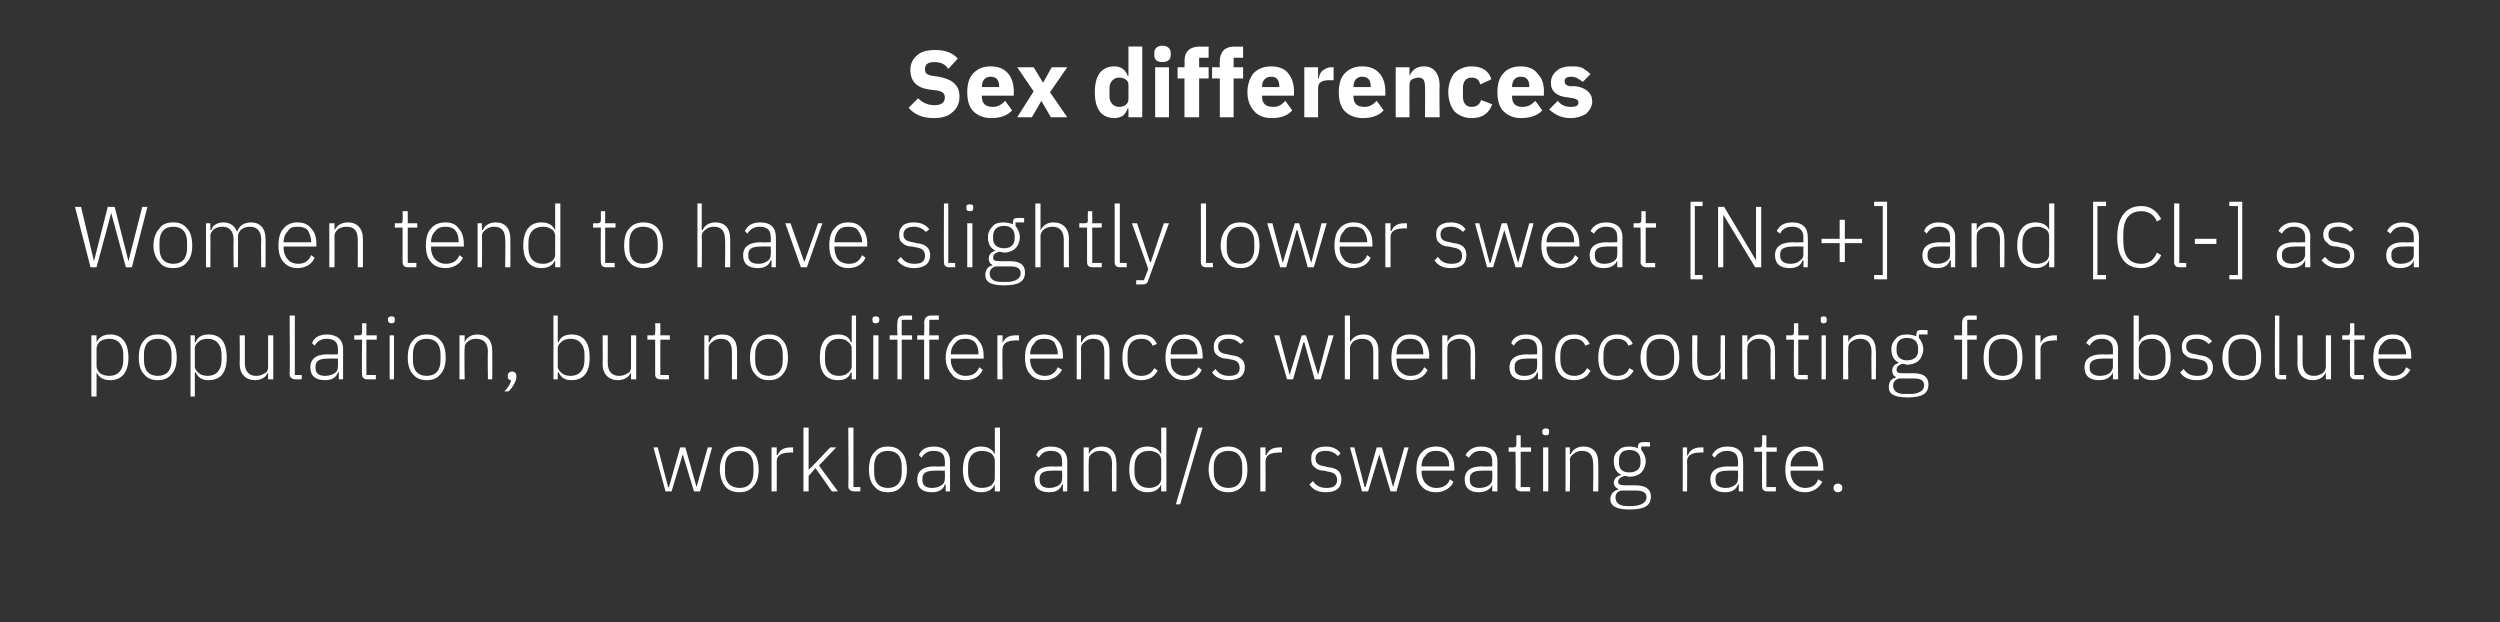 <?xml version="1.0" standalone="no"?><!DOCTYPE svg PUBLIC "-//W3C//DTD SVG 1.1//EN" "http://www.w3.org/Graphics/SVG/1.1/DTD/svg11.dtd"><svg xmlns="http://www.w3.org/2000/svg" version="1.1" width="290px" height="72.2px" viewBox="0 -5 290 72.2" style="top:-5px"><rect x="0" y="-5" width="290" height="72.2" fill="#333333" stroke="none"/>  <desc>Sex differences Women tend to have slightly lower sweat [Na+] and [Cl ] as a population, but no differences when acco...</desc>  <defs/>  <g id="Polygon214808">    <path d="M 77.2 52 L 77.9 52 L 79.2 47.7 L 79.2 47.7 L 80.5 52 L 81.2 52 L 82.6 46.9 L 82.1 46.9 L 80.8 51.5 L 80.8 51.5 L 79.5 46.9 L 78.9 46.9 L 77.6 51.5 L 77.5 51.5 L 76.3 46.9 L 75.8 46.9 L 77.2 52 Z M 87.4 51.4 C 87.8 51 88 50.3 88 49.5 C 88 48.6 87.8 47.9 87.4 47.5 C 87 47 86.4 46.8 85.8 46.8 C 85.1 46.8 84.5 47 84.1 47.5 C 83.8 47.9 83.5 48.6 83.5 49.5 C 83.5 50.3 83.8 51 84.1 51.4 C 84.5 51.9 85.1 52.1 85.8 52.1 C 86.4 52.1 87 51.9 87.4 51.4 Z M 84.1 49.8 C 84.1 49.8 84.1 49.1 84.1 49.1 C 84.1 47.9 84.8 47.3 85.8 47.3 C 86.8 47.3 87.4 47.9 87.4 49.1 C 87.4 49.1 87.4 49.8 87.4 49.8 C 87.4 51 86.8 51.6 85.8 51.6 C 84.8 51.6 84.1 51 84.1 49.8 Z M 90.1 52 C 90.1 52 90.12 48.51 90.1 48.5 C 90.1 47.8 90.7 47.5 91.6 47.5 C 91.58 47.45 92 47.5 92 47.5 L 92 46.9 C 92 46.9 91.69 46.89 91.7 46.9 C 90.8 46.9 90.4 47.3 90.2 47.8 C 90.16 47.81 90.1 47.8 90.1 47.8 L 90.1 46.9 L 89.5 46.9 L 89.5 52 L 90.1 52 Z M 93.2 52 L 93.8 52 L 93.8 50.2 L 94.6 49.3 L 96.5 52 L 97.2 52 L 95 49 L 97 46.9 L 96.3 46.9 L 94.6 48.7 L 93.8 49.5 L 93.8 49.5 L 93.8 44.6 L 93.2 44.6 L 93.2 52 Z M 99.8 52 L 99.8 51.5 L 99 51.5 L 99 44.6 L 98.4 44.6 C 98.4 44.6 98.45 51.39 98.4 51.4 C 98.4 51.8 98.7 52 99.1 52 C 99.08 52.01 99.8 52 99.8 52 Z M 104.6 51.4 C 105 51 105.2 50.3 105.2 49.5 C 105.2 48.6 105 47.9 104.6 47.5 C 104.2 47 103.7 46.8 103 46.8 C 102.3 46.8 101.8 47 101.4 47.5 C 101 47.9 100.8 48.6 100.8 49.5 C 100.8 50.3 101 51 101.4 51.4 C 101.8 51.9 102.3 52.1 103 52.1 C 103.7 52.1 104.2 51.9 104.6 51.4 Z M 101.4 49.8 C 101.4 49.8 101.4 49.1 101.4 49.1 C 101.4 47.9 102 47.3 103 47.3 C 104 47.3 104.6 47.9 104.6 49.1 C 104.6 49.1 104.6 49.8 104.6 49.8 C 104.6 51 104 51.6 103 51.6 C 102 51.6 101.4 51 101.4 49.8 Z M 110.2 48.5 C 110.2 48.48 110.2 52 110.2 52 L 109.7 52 L 109.7 51.2 C 109.7 51.2 109.61 51.2 109.6 51.2 C 109.4 51.8 108.9 52.1 108.1 52.1 C 107 52.1 106.4 51.6 106.4 50.6 C 106.4 49.7 107 49.1 108.4 49.1 C 108.45 49.14 109.6 49.1 109.6 49.1 C 109.6 49.1 109.63 48.54 109.6 48.5 C 109.6 47.7 109.2 47.3 108.3 47.3 C 107.6 47.3 107.2 47.6 106.9 48.1 C 106.9 48.1 106.6 47.8 106.6 47.8 C 106.8 47.2 107.4 46.8 108.3 46.8 C 109.5 46.8 110.2 47.4 110.2 48.5 Z M 109.6 49.6 C 109.6 49.6 108.43 49.57 108.4 49.6 C 107.4 49.6 107 49.9 107 50.5 C 107 50.5 107 50.7 107 50.7 C 107 51.3 107.4 51.6 108.1 51.6 C 108.5 51.6 108.9 51.5 109.2 51.3 C 109.5 51.1 109.6 50.9 109.6 50.5 C 109.63 50.52 109.6 49.6 109.6 49.6 Z M 115.4 52 L 116 52 L 116 44.6 L 115.4 44.6 L 115.4 47.7 C 115.4 47.7 115.37 47.71 115.4 47.7 C 115.1 47.1 114.6 46.8 113.8 46.8 C 112.5 46.8 111.7 47.7 111.7 49.5 C 111.7 51.2 112.5 52.1 113.8 52.1 C 114.6 52.1 115.1 51.8 115.4 51.2 C 115.37 51.19 115.4 51.2 115.4 51.2 L 115.4 52 Z M 112.3 49.8 C 112.3 49.8 112.3 49.1 112.3 49.1 C 112.3 48 112.9 47.3 113.9 47.3 C 114.3 47.3 114.7 47.4 115 47.6 C 115.2 47.8 115.4 48.1 115.4 48.4 C 115.4 48.4 115.4 50.5 115.4 50.5 C 115.4 50.8 115.2 51.1 115 51.3 C 114.7 51.5 114.3 51.6 113.9 51.6 C 112.9 51.6 112.3 50.9 112.3 49.8 Z M 123.8 48.5 C 123.8 48.48 123.8 52 123.8 52 L 123.3 52 L 123.3 51.2 C 123.3 51.2 123.21 51.2 123.2 51.2 C 123 51.8 122.5 52.1 121.7 52.1 C 120.6 52.1 120 51.6 120 50.6 C 120 49.7 120.6 49.1 122 49.1 C 122.05 49.14 123.2 49.1 123.2 49.1 C 123.2 49.1 123.23 48.54 123.2 48.5 C 123.2 47.7 122.8 47.3 121.9 47.3 C 121.2 47.3 120.8 47.6 120.5 48.1 C 120.5 48.1 120.2 47.8 120.2 47.8 C 120.4 47.2 121 46.8 121.9 46.8 C 123.1 46.8 123.8 47.4 123.8 48.5 Z M 123.2 49.6 C 123.2 49.6 122.03 49.57 122 49.6 C 121 49.6 120.6 49.9 120.6 50.5 C 120.6 50.5 120.6 50.7 120.6 50.7 C 120.6 51.3 121 51.6 121.7 51.6 C 122.1 51.6 122.5 51.5 122.8 51.3 C 123.1 51.1 123.2 50.9 123.2 50.5 C 123.23 50.52 123.2 49.6 123.2 49.6 Z M 126.3 52 C 126.3 52 126.26 48.41 126.3 48.4 C 126.3 48 126.4 47.8 126.7 47.6 C 126.9 47.4 127.3 47.3 127.6 47.3 C 128.5 47.3 129 47.8 129 48.8 C 128.96 48.82 129 52 129 52 L 129.5 52 C 129.5 52 129.53 48.72 129.5 48.7 C 129.5 47.5 128.9 46.8 127.8 46.8 C 127 46.8 126.5 47.2 126.3 47.7 C 126.29 47.7 126.3 47.7 126.3 47.7 L 126.3 46.9 L 125.7 46.9 L 125.7 52 L 126.3 52 Z M 134.7 52 L 135.3 52 L 135.3 44.6 L 134.7 44.6 L 134.7 47.7 C 134.7 47.7 134.7 47.71 134.7 47.7 C 134.4 47.1 133.9 46.8 133.1 46.8 C 131.8 46.8 131 47.7 131 49.5 C 131 51.2 131.8 52.1 133.1 52.1 C 133.9 52.1 134.4 51.8 134.7 51.2 C 134.7 51.19 134.7 51.2 134.7 51.2 L 134.7 52 Z M 131.6 49.8 C 131.6 49.8 131.6 49.1 131.6 49.1 C 131.6 48 132.2 47.3 133.3 47.3 C 133.7 47.3 134 47.4 134.3 47.6 C 134.6 47.8 134.7 48.1 134.7 48.4 C 134.7 48.4 134.7 50.5 134.7 50.5 C 134.7 50.8 134.6 51.1 134.3 51.3 C 134 51.5 133.7 51.6 133.3 51.6 C 132.2 51.6 131.6 50.9 131.6 49.8 Z M 136.9 53.5 L 139.5 44.6 L 139 44.6 L 136.4 53.5 L 136.9 53.5 Z M 144.1 51.4 C 144.5 51 144.7 50.3 144.7 49.5 C 144.7 48.6 144.5 47.9 144.1 47.5 C 143.7 47 143.1 46.8 142.5 46.8 C 141.8 46.8 141.2 47 140.8 47.5 C 140.5 47.9 140.2 48.6 140.2 49.5 C 140.2 50.3 140.5 51 140.8 51.4 C 141.2 51.9 141.8 52.1 142.5 52.1 C 143.1 52.1 143.7 51.9 144.1 51.4 Z M 140.8 49.8 C 140.8 49.8 140.8 49.1 140.8 49.1 C 140.8 47.9 141.5 47.3 142.5 47.3 C 143.5 47.3 144.1 47.9 144.1 49.1 C 144.1 49.1 144.1 49.8 144.1 49.8 C 144.1 51 143.5 51.6 142.5 51.6 C 141.5 51.6 140.8 51 140.8 49.8 Z M 146.8 52 C 146.8 52 146.82 48.51 146.8 48.5 C 146.8 47.8 147.4 47.5 148.3 47.5 C 148.28 47.45 148.7 47.5 148.7 47.5 L 148.7 46.9 C 148.7 46.9 148.39 46.89 148.4 46.9 C 147.5 46.9 147.1 47.3 146.9 47.8 C 146.86 47.81 146.8 47.8 146.8 47.8 L 146.8 46.9 L 146.2 46.9 L 146.2 52 L 146.8 52 Z M 155.6 50.6 C 155.6 49.8 155.2 49.3 154.1 49.2 C 154.1 49.2 153.7 49.1 153.7 49.1 C 153 49 152.6 48.8 152.6 48.2 C 152.6 47.6 153 47.3 153.8 47.3 C 154.5 47.3 154.9 47.6 155.2 47.9 C 155.2 47.9 155.5 47.6 155.5 47.6 C 155.2 47.1 154.6 46.8 153.8 46.8 C 153.3 46.8 152.9 46.9 152.6 47.1 C 152.2 47.4 152.1 47.7 152.1 48.2 C 152.1 48.7 152.2 49 152.5 49.2 C 152.8 49.5 153.2 49.6 153.6 49.6 C 153.6 49.6 154 49.7 154 49.7 C 154.8 49.8 155.1 50.1 155.1 50.7 C 155.1 51.3 154.7 51.6 153.9 51.6 C 153.2 51.6 152.7 51.4 152.3 50.8 C 152.3 50.8 151.9 51.2 151.9 51.2 C 152.3 51.8 152.9 52.1 153.8 52.1 C 155 52.1 155.6 51.6 155.6 50.6 Z M 158 52 L 158.7 52 L 160 47.7 L 160 47.7 L 161.3 52 L 162 52 L 163.4 46.9 L 162.9 46.9 L 161.6 51.5 L 161.6 51.5 L 160.3 46.9 L 159.7 46.9 L 158.4 51.5 L 158.3 51.5 L 157.1 46.9 L 156.6 46.9 L 158 52 Z M 168.6 50.9 C 168.6 50.9 168.2 50.6 168.2 50.6 C 167.9 51.3 167.4 51.6 166.6 51.6 C 166.1 51.6 165.7 51.4 165.4 51.1 C 165.1 50.8 164.9 50.3 164.9 49.8 C 164.94 49.81 164.9 49.6 164.9 49.6 L 168.7 49.6 C 168.7 49.6 168.73 49.29 168.7 49.3 C 168.7 48.5 168.5 47.9 168.1 47.5 C 167.8 47 167.2 46.8 166.6 46.8 C 165.9 46.8 165.3 47 164.9 47.5 C 164.5 47.9 164.3 48.6 164.3 49.5 C 164.3 50.3 164.5 51 164.9 51.4 C 165.3 51.9 165.9 52.1 166.6 52.1 C 167.5 52.1 168.3 51.6 168.6 50.9 Z M 167.7 47.7 C 168 48.1 168.1 48.5 168.1 49 C 168.11 49.04 168.1 49.1 168.1 49.1 L 164.9 49.1 C 164.9 49.1 164.94 49.07 164.9 49.1 C 164.9 48.5 165.1 48.1 165.4 47.8 C 165.7 47.4 166.1 47.3 166.6 47.3 C 167 47.3 167.4 47.4 167.7 47.7 Z M 173.7 48.5 C 173.69 48.48 173.7 52 173.7 52 L 173.1 52 L 173.1 51.2 C 173.1 51.2 173.1 51.2 173.1 51.2 C 172.9 51.8 172.3 52.1 171.5 52.1 C 170.5 52.1 169.9 51.6 169.9 50.6 C 169.9 49.7 170.5 49.1 171.9 49.1 C 171.94 49.14 173.1 49.1 173.1 49.1 C 173.1 49.1 173.12 48.54 173.1 48.5 C 173.1 47.7 172.7 47.3 171.8 47.3 C 171.1 47.3 170.7 47.6 170.4 48.1 C 170.4 48.1 170 47.8 170 47.8 C 170.3 47.2 170.9 46.8 171.8 46.8 C 173 46.8 173.7 47.4 173.7 48.5 Z M 173.1 49.6 C 173.1 49.6 171.92 49.57 171.9 49.6 C 170.9 49.6 170.5 49.9 170.5 50.5 C 170.5 50.5 170.5 50.7 170.5 50.7 C 170.5 51.3 170.9 51.6 171.6 51.6 C 172 51.6 172.4 51.5 172.7 51.3 C 173 51.1 173.1 50.9 173.1 50.5 C 173.12 50.52 173.1 49.6 173.1 49.6 Z M 177.5 52 L 177.5 51.5 L 176.4 51.5 L 176.4 47.4 L 177.6 47.4 L 177.6 46.9 L 176.4 46.9 L 176.4 45.5 L 175.9 45.5 C 175.9 45.5 175.9 46.5 175.9 46.5 C 175.9 46.8 175.8 46.9 175.5 46.9 C 175.54 46.89 175 46.9 175 46.9 L 175 47.4 L 175.8 47.4 C 175.8 47.4 175.85 51.38 175.8 51.4 C 175.8 51.8 176.1 52 176.5 52 C 176.48 52.01 177.5 52 177.5 52 Z M 179.7 45.1 C 179.7 45.1 179.7 45 179.7 45 C 179.7 44.8 179.6 44.7 179.3 44.7 C 179.1 44.7 178.9 44.8 178.9 45 C 178.9 45 178.9 45.1 178.9 45.1 C 178.9 45.4 179.1 45.5 179.3 45.5 C 179.6 45.5 179.7 45.4 179.7 45.1 Z M 179 52 L 179.6 52 L 179.6 46.9 L 179 46.9 L 179 52 Z M 182.1 52 C 182.1 52 182.15 48.41 182.1 48.4 C 182.1 48 182.3 47.8 182.6 47.6 C 182.8 47.4 183.2 47.3 183.5 47.3 C 184.4 47.3 184.8 47.8 184.8 48.8 C 184.85 48.82 184.8 52 184.8 52 L 185.4 52 C 185.4 52 185.42 48.72 185.4 48.7 C 185.4 47.5 184.8 46.8 183.7 46.8 C 182.9 46.8 182.4 47.2 182.2 47.7 C 182.18 47.7 182.1 47.7 182.1 47.7 L 182.1 46.9 L 181.6 46.9 L 181.6 52 L 182.1 52 Z M 189.7 51.3 C 189.7 51.3 188.6 51.3 188.6 51.3 C 188 51.3 187.7 51.2 187.7 50.9 C 187.7 50.5 188.1 50.3 188.5 50.2 C 188.7 50.2 188.8 50.3 189 50.3 C 189.6 50.3 190.1 50.1 190.4 49.8 C 190.7 49.5 190.9 49 190.9 48.5 C 190.9 48 190.7 47.6 190.4 47.2 C 190.36 47.24 190.4 46.8 190.4 46.8 L 191.4 46.8 L 191.4 46.3 C 191.4 46.3 190.52 46.25 190.5 46.3 C 190.2 46.3 190 46.5 190 46.8 C 190 46.8 190 47 190 47 C 189.8 46.9 189.4 46.8 189 46.8 C 188.5 46.8 188 46.9 187.7 47.3 C 187.3 47.6 187.2 48 187.2 48.5 C 187.2 49.3 187.5 49.8 188.1 50.1 C 188.1 50.1 188.1 50.1 188.1 50.1 C 187.6 50.2 187.2 50.5 187.2 51 C 187.2 51.3 187.4 51.6 187.7 51.7 C 187.7 51.7 187.7 51.8 187.7 51.8 C 187.2 51.9 186.8 52.3 186.8 52.9 C 186.8 53.7 187.5 54.1 189 54.1 C 190.7 54.1 191.5 53.7 191.5 52.6 C 191.5 51.8 191 51.3 189.7 51.3 Z M 189.3 53.7 C 189.3 53.7 188.7 53.7 188.7 53.7 C 187.8 53.7 187.4 53.3 187.4 52.7 C 187.4 52.3 187.6 52 188.1 51.9 C 188.1 51.9 189.7 51.9 189.7 51.9 C 190.7 51.9 191 52.2 191 52.7 C 191 53.3 190.3 53.7 189.3 53.7 Z M 187.8 48.7 C 187.8 48.7 187.8 48.4 187.8 48.4 C 187.8 47.6 188.2 47.2 189 47.2 C 189.8 47.2 190.3 47.6 190.3 48.4 C 190.3 48.4 190.3 48.7 190.3 48.7 C 190.3 49.4 189.8 49.8 189 49.8 C 188.2 49.8 187.8 49.4 187.8 48.7 Z M 195.7 52 C 195.7 52 195.73 48.51 195.7 48.5 C 195.7 47.8 196.3 47.5 197.2 47.5 C 197.19 47.45 197.6 47.5 197.6 47.5 L 197.6 46.9 C 197.6 46.9 197.3 46.89 197.3 46.9 C 196.4 46.9 196 47.3 195.8 47.8 C 195.77 47.81 195.7 47.8 195.7 47.8 L 195.7 46.9 L 195.2 46.9 L 195.2 52 L 195.7 52 Z M 202.2 48.5 C 202.22 48.48 202.2 52 202.2 52 L 201.7 52 L 201.7 51.2 C 201.7 51.2 201.63 51.2 201.6 51.2 C 201.4 51.8 200.9 52.1 200.1 52.1 C 199 52.1 198.4 51.6 198.4 50.6 C 198.4 49.7 199 49.1 200.5 49.1 C 200.47 49.14 201.6 49.1 201.6 49.1 C 201.6 49.1 201.65 48.54 201.6 48.5 C 201.6 47.7 201.2 47.3 200.3 47.3 C 199.7 47.3 199.2 47.6 198.9 48.1 C 198.9 48.1 198.6 47.8 198.6 47.8 C 198.9 47.2 199.4 46.8 200.4 46.8 C 201.6 46.8 202.2 47.4 202.2 48.5 Z M 201.6 49.6 C 201.6 49.6 200.45 49.57 200.4 49.6 C 199.4 49.6 199 49.9 199 50.5 C 199 50.5 199 50.7 199 50.7 C 199 51.3 199.4 51.6 200.2 51.6 C 200.6 51.6 200.9 51.5 201.2 51.3 C 201.5 51.1 201.6 50.9 201.6 50.5 C 201.65 50.52 201.6 49.6 201.6 49.6 Z M 206 52 L 206 51.5 L 204.9 51.5 L 204.9 47.4 L 206.1 47.4 L 206.1 46.9 L 204.9 46.9 L 204.9 45.5 L 204.4 45.5 C 204.4 45.5 204.43 46.5 204.4 46.5 C 204.4 46.8 204.3 46.9 204.1 46.9 C 204.07 46.89 203.5 46.9 203.5 46.9 L 203.5 47.4 L 204.4 47.4 C 204.4 47.4 204.38 51.38 204.4 51.4 C 204.4 51.8 204.6 52 205 52 C 205.01 52.01 206 52 206 52 Z M 211.4 50.9 C 211.4 50.9 210.9 50.6 210.9 50.6 C 210.7 51.3 210.1 51.6 209.4 51.6 C 208.9 51.6 208.5 51.4 208.2 51.1 C 207.9 50.8 207.7 50.3 207.7 49.8 C 207.73 49.81 207.7 49.6 207.7 49.6 L 211.5 49.6 C 211.5 49.6 211.52 49.29 211.5 49.3 C 211.5 48.5 211.3 47.9 210.9 47.5 C 210.6 47 210 46.8 209.4 46.8 C 208.7 46.8 208.1 47 207.7 47.5 C 207.3 47.9 207.1 48.6 207.1 49.5 C 207.1 50.3 207.3 51 207.7 51.4 C 208.1 51.9 208.7 52.1 209.4 52.1 C 210.3 52.1 211 51.6 211.4 50.9 Z M 210.5 47.7 C 210.7 48.1 210.9 48.5 210.9 49 C 210.9 49.04 210.9 49.1 210.9 49.1 L 207.7 49.1 C 207.7 49.1 207.73 49.07 207.7 49.1 C 207.7 48.5 207.9 48.1 208.2 47.8 C 208.5 47.4 208.9 47.3 209.4 47.3 C 209.8 47.3 210.2 47.4 210.5 47.7 Z M 213.7 51.7 C 213.7 51.7 213.7 51.5 213.7 51.5 C 213.7 51.3 213.5 51.1 213.2 51.1 C 212.9 51.1 212.7 51.3 212.7 51.5 C 212.7 51.5 212.7 51.7 212.7 51.7 C 212.7 51.9 212.9 52.1 213.2 52.1 C 213.5 52.1 213.7 51.9 213.7 51.7 Z " stroke="none" fill="#fff"/>  </g>  <g id="Polygon214807">    <path d="M 10.6 41 L 11.2 41 L 11.2 38.2 C 11.2 38.2 11.23 38.19 11.2 38.2 C 11.5 38.8 12 39.1 12.8 39.1 C 14.1 39.1 14.9 38.2 14.9 36.5 C 14.9 34.7 14.1 33.8 12.8 33.8 C 12 33.8 11.5 34.1 11.2 34.7 C 11.23 34.71 11.2 34.7 11.2 34.7 L 11.2 33.9 L 10.6 33.9 L 10.6 41 Z M 11.6 38.3 C 11.4 38.1 11.2 37.8 11.2 37.5 C 11.2 37.5 11.2 35.4 11.2 35.4 C 11.2 35.1 11.4 34.8 11.6 34.6 C 11.9 34.4 12.3 34.3 12.7 34.3 C 13.7 34.3 14.3 35 14.3 36.1 C 14.3 36.1 14.3 36.8 14.3 36.8 C 14.3 37.9 13.7 38.6 12.7 38.6 C 12.3 38.6 11.9 38.5 11.6 38.3 Z M 19.9 38.4 C 20.3 38 20.5 37.3 20.5 36.5 C 20.5 35.6 20.3 34.9 19.9 34.5 C 19.5 34 19 33.8 18.3 33.8 C 17.6 33.8 17.1 34 16.7 34.5 C 16.3 34.9 16.1 35.6 16.1 36.5 C 16.1 37.3 16.3 38 16.7 38.4 C 17.1 38.9 17.6 39.1 18.3 39.1 C 19 39.1 19.5 38.9 19.9 38.4 Z M 16.7 36.8 C 16.7 36.8 16.7 36.1 16.7 36.1 C 16.7 34.9 17.3 34.3 18.3 34.3 C 19.3 34.3 19.9 34.9 19.9 36.1 C 19.9 36.1 19.9 36.8 19.9 36.8 C 19.9 38 19.3 38.6 18.3 38.6 C 17.3 38.6 16.7 38 16.7 36.8 Z M 22.1 41 L 22.6 41 L 22.6 38.2 C 22.6 38.2 22.67 38.19 22.7 38.2 C 23 38.8 23.4 39.1 24.2 39.1 C 25.6 39.1 26.3 38.2 26.3 36.5 C 26.3 34.7 25.6 33.8 24.2 33.8 C 23.4 33.8 22.9 34.1 22.7 34.7 C 22.67 34.71 22.6 34.7 22.6 34.7 L 22.6 33.9 L 22.1 33.9 L 22.1 41 Z M 23.1 38.3 C 22.8 38.1 22.6 37.8 22.6 37.5 C 22.6 37.5 22.6 35.4 22.6 35.4 C 22.6 35.1 22.8 34.8 23.1 34.6 C 23.3 34.4 23.7 34.3 24.1 34.3 C 25.1 34.3 25.7 35 25.7 36.1 C 25.7 36.1 25.7 36.8 25.7 36.8 C 25.7 37.9 25.1 38.6 24.1 38.6 C 23.7 38.6 23.3 38.5 23.1 38.3 Z M 31.1 39 L 31.7 39 L 31.7 33.9 L 31.1 33.9 C 31.1 33.9 31.11 37.48 31.1 37.5 C 31.1 37.9 31 38.2 30.7 38.3 C 30.4 38.5 30.1 38.6 29.7 38.6 C 28.9 38.6 28.4 38.1 28.4 37.1 C 28.41 37.07 28.4 33.9 28.4 33.9 L 27.8 33.9 C 27.8 33.9 27.84 37.18 27.8 37.2 C 27.8 38.4 28.5 39.1 29.6 39.1 C 30 39.1 30.3 39 30.6 38.8 C 30.8 38.7 31 38.4 31.1 38.2 C 31.07 38.2 31.1 38.2 31.1 38.2 L 31.1 39 Z M 35 39 L 35 38.5 L 34.2 38.5 L 34.2 31.6 L 33.6 31.6 C 33.6 31.6 33.64 38.39 33.6 38.4 C 33.6 38.8 33.9 39 34.3 39 C 34.27 39.01 35 39 35 39 Z M 39.8 35.5 C 39.79 35.48 39.8 39 39.8 39 L 39.3 39 L 39.3 38.2 C 39.3 38.2 39.2 38.2 39.2 38.2 C 39 38.8 38.5 39.1 37.7 39.1 C 36.6 39.1 36 38.6 36 37.6 C 36 36.7 36.6 36.1 38 36.1 C 38.04 36.14 39.2 36.1 39.2 36.1 C 39.2 36.1 39.22 35.54 39.2 35.5 C 39.2 34.7 38.8 34.3 37.9 34.3 C 37.2 34.3 36.8 34.6 36.5 35.1 C 36.5 35.1 36.2 34.8 36.2 34.8 C 36.4 34.2 37 33.8 37.9 33.8 C 39.1 33.8 39.8 34.4 39.8 35.5 Z M 39.2 36.6 C 39.2 36.6 38.02 36.57 38 36.6 C 37 36.6 36.6 36.9 36.6 37.5 C 36.6 37.5 36.6 37.7 36.6 37.7 C 36.6 38.3 37 38.6 37.7 38.6 C 38.1 38.6 38.5 38.5 38.8 38.3 C 39.1 38.1 39.2 37.9 39.2 37.5 C 39.22 37.52 39.2 36.6 39.2 36.6 Z M 43.6 39 L 43.6 38.5 L 42.5 38.5 L 42.5 34.4 L 43.7 34.4 L 43.7 33.9 L 42.5 33.9 L 42.5 32.5 L 42 32.5 C 42 32.5 42 33.5 42 33.5 C 42 33.8 41.9 33.9 41.6 33.9 C 41.64 33.89 41.1 33.9 41.1 33.9 L 41.1 34.4 L 42 34.4 C 42 34.4 41.95 38.38 42 38.4 C 42 38.8 42.2 39 42.6 39 C 42.58 39.01 43.6 39 43.6 39 Z M 45.8 32.1 C 45.8 32.1 45.8 32 45.8 32 C 45.8 31.8 45.7 31.7 45.4 31.7 C 45.2 31.7 45 31.8 45 32 C 45 32 45 32.1 45 32.1 C 45 32.4 45.2 32.5 45.4 32.5 C 45.7 32.5 45.8 32.4 45.8 32.1 Z M 45.2 39 L 45.7 39 L 45.7 33.9 L 45.2 33.9 L 45.2 39 Z M 51.1 38.4 C 51.5 38 51.7 37.3 51.7 36.5 C 51.7 35.6 51.5 34.9 51.1 34.5 C 50.7 34 50.2 33.8 49.5 33.8 C 48.8 33.8 48.3 34 47.9 34.5 C 47.5 34.9 47.3 35.6 47.3 36.5 C 47.3 37.3 47.5 38 47.9 38.4 C 48.3 38.9 48.8 39.1 49.5 39.1 C 50.2 39.1 50.7 38.9 51.1 38.4 Z M 47.9 36.8 C 47.9 36.8 47.9 36.1 47.9 36.1 C 47.9 34.9 48.5 34.3 49.5 34.3 C 50.5 34.3 51.1 34.9 51.1 36.1 C 51.1 36.1 51.1 36.8 51.1 36.8 C 51.1 38 50.5 38.6 49.5 38.6 C 48.5 38.6 47.9 38 47.9 36.8 Z M 53.9 39 C 53.9 39 53.85 35.41 53.9 35.4 C 53.9 35 54 34.8 54.3 34.6 C 54.5 34.4 54.9 34.3 55.2 34.3 C 56.1 34.3 56.6 34.8 56.6 35.8 C 56.55 35.82 56.6 39 56.6 39 L 57.1 39 C 57.1 39 57.12 35.72 57.1 35.7 C 57.1 34.5 56.5 33.8 55.4 33.8 C 54.6 33.8 54.1 34.2 53.9 34.7 C 53.88 34.7 53.9 34.7 53.9 34.7 L 53.9 33.9 L 53.3 33.9 L 53.3 39 L 53.9 39 Z M 58.9 38.6 C 58.9 38.6 58.9 38.7 58.9 38.7 C 58.9 38.9 59 39.1 59.3 39.1 C 59.2 39.5 59 39.9 58.5 40.4 C 58.5 40.4 59 40.4 59 40.4 C 59.5 39.9 59.9 39.2 59.9 38.7 C 59.9 38.7 59.9 38.6 59.9 38.6 C 59.9 38.3 59.7 38.1 59.4 38.1 C 59.1 38.1 58.9 38.3 58.9 38.6 Z M 64.2 39 L 64.7 39 L 64.7 38.2 C 64.7 38.2 64.77 38.19 64.8 38.2 C 65.1 38.8 65.5 39.1 66.3 39.1 C 67.7 39.1 68.4 38.2 68.4 36.5 C 68.4 34.7 67.7 33.8 66.3 33.8 C 65.5 33.8 65 34.1 64.8 34.7 C 64.77 34.71 64.7 34.7 64.7 34.7 L 64.7 31.6 L 64.2 31.6 L 64.2 39 Z M 65.2 38.3 C 64.9 38.1 64.7 37.8 64.7 37.5 C 64.7 37.5 64.7 35.4 64.7 35.4 C 64.7 35.1 64.9 34.8 65.2 34.6 C 65.4 34.4 65.8 34.3 66.2 34.3 C 67.2 34.3 67.8 35 67.8 36.1 C 67.8 36.1 67.8 36.8 67.8 36.8 C 67.8 37.9 67.2 38.6 66.2 38.6 C 65.8 38.6 65.4 38.5 65.2 38.3 Z M 73.2 39 L 73.8 39 L 73.8 33.9 L 73.2 33.9 C 73.2 33.9 73.21 37.48 73.2 37.5 C 73.2 37.9 73.1 38.2 72.8 38.3 C 72.5 38.5 72.2 38.6 71.8 38.6 C 71 38.6 70.5 38.1 70.5 37.1 C 70.51 37.07 70.5 33.9 70.5 33.9 L 69.9 33.9 C 69.9 33.9 69.94 37.18 69.9 37.2 C 69.9 38.4 70.6 39.1 71.7 39.1 C 72.1 39.1 72.4 39 72.7 38.8 C 72.9 38.7 73.1 38.4 73.2 38.2 C 73.17 38.2 73.2 38.2 73.2 38.2 L 73.2 39 Z M 77.6 39 L 77.6 38.5 L 76.6 38.5 L 76.6 34.4 L 77.7 34.4 L 77.7 33.9 L 76.6 33.9 L 76.6 32.5 L 76 32.5 C 76 32.5 76.04 33.5 76 33.5 C 76 33.8 76 33.9 75.7 33.9 C 75.68 33.89 75.1 33.9 75.1 33.9 L 75.1 34.4 L 76 34.4 C 76 34.4 75.99 38.38 76 38.4 C 76 38.8 76.2 39 76.6 39 C 76.62 39.01 77.6 39 77.6 39 Z M 82.2 39 C 82.2 39 82.22 35.41 82.2 35.4 C 82.2 35 82.4 34.8 82.7 34.6 C 82.9 34.4 83.3 34.3 83.6 34.3 C 84.5 34.3 84.9 34.8 84.9 35.8 C 84.92 35.82 84.9 39 84.9 39 L 85.5 39 C 85.5 39 85.49 35.72 85.5 35.7 C 85.5 34.5 84.9 33.8 83.8 33.8 C 82.9 33.8 82.5 34.2 82.3 34.7 C 82.25 34.7 82.2 34.7 82.2 34.7 L 82.2 33.9 L 81.7 33.9 L 81.7 39 L 82.2 39 Z M 90.8 38.4 C 91.2 38 91.4 37.3 91.4 36.5 C 91.4 35.6 91.2 34.9 90.8 34.5 C 90.4 34 89.9 33.8 89.2 33.8 C 88.5 33.8 88 34 87.6 34.5 C 87.2 34.9 87 35.6 87 36.5 C 87 37.3 87.2 38 87.6 38.4 C 88 38.9 88.5 39.1 89.2 39.1 C 89.9 39.1 90.4 38.9 90.8 38.4 Z M 87.6 36.8 C 87.6 36.8 87.6 36.1 87.6 36.1 C 87.6 34.9 88.2 34.3 89.2 34.3 C 90.2 34.3 90.8 34.9 90.8 36.1 C 90.8 36.1 90.8 36.8 90.8 36.8 C 90.8 38 90.2 38.6 89.2 38.6 C 88.2 38.6 87.6 38 87.6 36.8 Z M 98.8 39 L 99.3 39 L 99.3 31.6 L 98.8 31.6 L 98.8 34.7 C 98.8 34.7 98.72 34.71 98.7 34.7 C 98.5 34.1 98 33.8 97.2 33.8 C 95.8 33.8 95.1 34.7 95.1 36.5 C 95.1 38.2 95.8 39.1 97.2 39.1 C 98 39.1 98.5 38.8 98.7 38.2 C 98.72 38.19 98.8 38.2 98.8 38.2 L 98.8 39 Z M 95.7 36.8 C 95.7 36.8 95.7 36.1 95.7 36.1 C 95.7 35 96.3 34.3 97.3 34.3 C 97.7 34.3 98.1 34.4 98.3 34.6 C 98.6 34.8 98.8 35.1 98.8 35.4 C 98.8 35.4 98.8 37.5 98.8 37.5 C 98.8 37.8 98.6 38.1 98.3 38.3 C 98.1 38.5 97.7 38.6 97.3 38.6 C 96.3 38.6 95.7 37.9 95.7 36.8 Z M 102 32.1 C 102 32.1 102 32 102 32 C 102 31.8 101.8 31.7 101.6 31.7 C 101.3 31.7 101.2 31.8 101.2 32 C 101.2 32 101.2 32.1 101.2 32.1 C 101.2 32.4 101.3 32.5 101.6 32.5 C 101.8 32.5 102 32.4 102 32.1 Z M 101.3 39 L 101.9 39 L 101.9 33.9 L 101.3 33.9 L 101.3 39 Z M 104.1 39 L 104.6 39 L 104.6 34.4 L 105.8 34.4 L 105.8 33.9 L 104.6 33.9 L 104.6 32.1 L 105.8 32.1 L 105.8 31.6 C 105.8 31.6 104.85 31.61 104.9 31.6 C 104.3 31.6 104.1 31.9 104.1 32.5 C 104.05 32.46 104.1 33.9 104.1 33.9 L 103.2 33.9 L 103.2 34.4 L 104.1 34.4 L 104.1 39 Z M 107.2 39 L 107.8 39 L 107.8 34.4 L 108.9 34.4 L 108.9 33.9 L 107.8 33.9 L 107.8 32.1 L 108.9 32.1 L 108.9 31.6 C 108.9 31.6 108.04 31.61 108 31.6 C 107.5 31.6 107.2 31.9 107.2 32.5 C 107.24 32.46 107.2 33.9 107.2 33.9 L 106.4 33.9 L 106.4 34.4 L 107.2 34.4 L 107.2 39 Z M 114 37.9 C 114 37.9 113.6 37.6 113.6 37.6 C 113.3 38.3 112.8 38.6 112 38.6 C 111.5 38.6 111.1 38.4 110.8 38.1 C 110.5 37.8 110.3 37.3 110.3 36.8 C 110.34 36.81 110.3 36.6 110.3 36.6 L 114.1 36.6 C 114.1 36.6 114.13 36.29 114.1 36.3 C 114.1 35.5 113.9 34.9 113.5 34.5 C 113.2 34 112.6 33.8 112 33.8 C 111.3 33.8 110.7 34 110.4 34.5 C 110 34.9 109.7 35.6 109.7 36.5 C 109.7 37.3 110 38 110.4 38.4 C 110.7 38.9 111.3 39.1 112 39.1 C 113 39.1 113.7 38.6 114 37.9 Z M 113.1 34.7 C 113.4 35.1 113.5 35.5 113.5 36 C 113.51 36.04 113.5 36.1 113.5 36.1 L 110.3 36.1 C 110.3 36.1 110.34 36.07 110.3 36.1 C 110.3 35.5 110.5 35.1 110.8 34.8 C 111.1 34.4 111.5 34.3 112 34.3 C 112.4 34.3 112.8 34.4 113.1 34.7 Z M 116.3 39 C 116.3 39 116.25 35.51 116.3 35.5 C 116.3 34.8 116.9 34.5 117.7 34.5 C 117.71 34.45 118.2 34.5 118.2 34.5 L 118.2 33.9 C 118.2 33.9 117.82 33.89 117.8 33.9 C 116.9 33.9 116.5 34.3 116.3 34.8 C 116.29 34.81 116.3 34.8 116.3 34.8 L 116.3 33.9 L 115.7 33.9 L 115.7 39 L 116.3 39 Z M 123.2 37.9 C 123.2 37.9 122.7 37.6 122.7 37.6 C 122.4 38.3 121.9 38.6 121.2 38.6 C 120.7 38.6 120.2 38.4 120 38.1 C 119.7 37.8 119.5 37.3 119.5 36.8 C 119.51 36.81 119.5 36.6 119.5 36.6 L 123.3 36.6 C 123.3 36.6 123.3 36.29 123.3 36.3 C 123.3 35.5 123.1 34.9 122.7 34.5 C 122.3 34 121.8 33.8 121.1 33.8 C 120.5 33.8 119.9 34 119.5 34.5 C 119.1 34.9 118.9 35.6 118.9 36.5 C 118.9 37.3 119.1 38 119.5 38.4 C 119.9 38.9 120.5 39.1 121.2 39.1 C 122.1 39.1 122.8 38.6 123.2 37.9 Z M 122.3 34.7 C 122.5 35.1 122.7 35.5 122.7 36 C 122.68 36.04 122.7 36.1 122.7 36.1 L 119.5 36.1 C 119.5 36.1 119.51 36.07 119.5 36.1 C 119.5 35.5 119.7 35.1 120 34.8 C 120.2 34.4 120.7 34.3 121.1 34.3 C 121.6 34.3 122 34.4 122.3 34.7 Z M 125.4 39 C 125.4 39 125.42 35.41 125.4 35.4 C 125.4 35 125.6 34.8 125.9 34.6 C 126.1 34.4 126.5 34.3 126.8 34.3 C 127.7 34.3 128.1 34.8 128.1 35.8 C 128.12 35.82 128.1 39 128.1 39 L 128.7 39 C 128.7 39 128.69 35.72 128.7 35.7 C 128.7 34.5 128.1 33.8 127 33.8 C 126.1 33.8 125.7 34.2 125.5 34.7 C 125.45 34.7 125.4 34.7 125.4 34.7 L 125.4 33.9 L 124.9 33.9 L 124.9 39 L 125.4 39 Z M 134.3 38 C 134.3 38 133.9 37.7 133.9 37.7 C 133.6 38.3 133.1 38.6 132.4 38.6 C 131.3 38.6 130.8 37.9 130.8 36.8 C 130.8 36.8 130.8 36.1 130.8 36.1 C 130.8 35 131.3 34.3 132.4 34.3 C 133.1 34.3 133.5 34.6 133.7 35.1 C 133.7 35.1 134.2 34.9 134.2 34.9 C 133.9 34.2 133.3 33.8 132.4 33.8 C 131 33.8 130.2 34.7 130.2 36.5 C 130.2 38.2 131 39.1 132.4 39.1 C 133.3 39.1 133.9 38.7 134.3 38 Z M 139.4 37.9 C 139.4 37.9 139 37.6 139 37.6 C 138.7 38.3 138.2 38.6 137.4 38.6 C 136.9 38.6 136.5 38.4 136.2 38.1 C 135.9 37.8 135.8 37.3 135.8 36.8 C 135.75 36.81 135.8 36.6 135.8 36.6 L 139.5 36.6 C 139.5 36.6 139.54 36.29 139.5 36.3 C 139.5 35.5 139.3 34.9 139 34.5 C 138.6 34 138 33.8 137.4 33.8 C 136.7 33.8 136.2 34 135.8 34.5 C 135.4 34.9 135.2 35.6 135.2 36.5 C 135.2 37.3 135.4 38 135.8 38.4 C 136.2 38.9 136.7 39.1 137.4 39.1 C 138.4 39.1 139.1 38.6 139.4 37.9 Z M 138.5 34.7 C 138.8 35.1 138.9 35.5 138.9 36 C 138.92 36.04 138.9 36.1 138.9 36.1 L 135.8 36.1 C 135.8 36.1 135.75 36.07 135.8 36.1 C 135.8 35.5 135.9 35.1 136.2 34.8 C 136.5 34.4 136.9 34.3 137.4 34.3 C 137.8 34.3 138.2 34.4 138.5 34.7 Z M 144.4 37.6 C 144.4 36.8 143.9 36.3 142.8 36.2 C 142.8 36.2 142.4 36.1 142.4 36.1 C 141.7 36 141.3 35.8 141.3 35.2 C 141.3 34.6 141.8 34.3 142.5 34.3 C 143.2 34.3 143.6 34.6 143.9 34.9 C 143.9 34.9 144.3 34.6 144.3 34.6 C 143.9 34.1 143.4 33.8 142.5 33.8 C 142 33.8 141.6 33.9 141.3 34.1 C 141 34.4 140.8 34.7 140.8 35.2 C 140.8 35.7 140.9 36 141.2 36.2 C 141.5 36.5 141.9 36.6 142.3 36.6 C 142.3 36.6 142.8 36.7 142.8 36.7 C 143.5 36.8 143.8 37.1 143.8 37.7 C 143.8 38.3 143.4 38.6 142.6 38.6 C 141.9 38.6 141.4 38.4 141 37.8 C 141 37.8 140.6 38.2 140.6 38.2 C 141 38.8 141.7 39.1 142.5 39.1 C 143.7 39.1 144.4 38.6 144.4 37.6 Z M 149.3 39 L 150 39 L 151.2 34.7 L 151.3 34.7 L 152.5 39 L 153.2 39 L 154.7 33.9 L 154.1 33.9 L 152.9 38.5 L 152.9 38.5 L 151.5 33.9 L 151 33.9 L 149.6 38.5 L 149.6 38.5 L 148.4 33.9 L 147.8 33.9 L 149.3 39 Z M 156 39 L 156.6 39 C 156.6 39 156.61 35.41 156.6 35.4 C 156.6 35 156.8 34.8 157 34.6 C 157.3 34.4 157.6 34.3 158 34.3 C 158.9 34.3 159.3 34.8 159.3 35.8 C 159.31 35.82 159.3 39 159.3 39 L 159.9 39 C 159.9 39 159.88 35.72 159.9 35.7 C 159.9 34.5 159.2 33.8 158.2 33.8 C 157.3 33.8 156.9 34.2 156.6 34.7 C 156.64 34.7 156.6 34.7 156.6 34.7 L 156.6 31.6 L 156 31.6 L 156 39 Z M 165.6 37.9 C 165.6 37.9 165.2 37.6 165.2 37.6 C 164.9 38.3 164.4 38.6 163.6 38.6 C 163.1 38.6 162.7 38.4 162.4 38.1 C 162.1 37.8 162 37.3 162 36.8 C 161.96 36.81 162 36.6 162 36.6 L 165.8 36.6 C 165.8 36.6 165.75 36.29 165.8 36.3 C 165.8 35.5 165.5 34.9 165.2 34.5 C 164.8 34 164.2 33.8 163.6 33.8 C 162.9 33.8 162.4 34 162 34.5 C 161.6 34.9 161.4 35.6 161.4 36.5 C 161.4 37.3 161.6 38 162 38.4 C 162.4 38.9 162.9 39.1 163.6 39.1 C 164.6 39.1 165.3 38.6 165.6 37.9 Z M 164.7 34.7 C 165 35.1 165.1 35.5 165.1 36 C 165.13 36.04 165.1 36.1 165.1 36.1 L 162 36.1 C 162 36.1 161.96 36.07 162 36.1 C 162 35.5 162.1 35.1 162.4 34.8 C 162.7 34.4 163.1 34.3 163.6 34.3 C 164 34.3 164.4 34.4 164.7 34.7 Z M 167.9 39 C 167.9 39 167.87 35.41 167.9 35.4 C 167.9 35 168 34.8 168.3 34.6 C 168.6 34.4 168.9 34.3 169.3 34.3 C 170.1 34.3 170.6 34.8 170.6 35.8 C 170.57 35.82 170.6 39 170.6 39 L 171.1 39 C 171.1 39 171.14 35.72 171.1 35.7 C 171.1 34.5 170.5 33.8 169.4 33.8 C 168.6 33.8 168.1 34.2 167.9 34.7 C 167.9 34.7 167.9 34.7 167.9 34.7 L 167.9 33.9 L 167.3 33.9 L 167.3 39 L 167.9 39 Z M 178.9 35.5 C 178.9 35.48 178.9 39 178.9 39 L 178.4 39 L 178.4 38.2 C 178.4 38.2 178.31 38.2 178.3 38.2 C 178.1 38.8 177.6 39.1 176.8 39.1 C 175.7 39.1 175.1 38.6 175.1 37.6 C 175.1 36.7 175.7 36.1 177.2 36.1 C 177.15 36.14 178.3 36.1 178.3 36.1 C 178.3 36.1 178.33 35.54 178.3 35.5 C 178.3 34.7 177.9 34.3 177 34.3 C 176.3 34.3 175.9 34.6 175.6 35.1 C 175.6 35.1 175.3 34.8 175.3 34.8 C 175.5 34.2 176.1 33.8 177 33.8 C 178.2 33.8 178.9 34.4 178.9 35.5 Z M 178.3 36.6 C 178.3 36.6 177.13 36.57 177.1 36.6 C 176.1 36.6 175.7 36.9 175.7 37.5 C 175.7 37.5 175.7 37.7 175.7 37.7 C 175.7 38.3 176.1 38.6 176.8 38.6 C 177.3 38.6 177.6 38.5 177.9 38.3 C 178.2 38.1 178.3 37.9 178.3 37.5 C 178.33 37.52 178.3 36.6 178.3 36.6 Z M 184.5 38 C 184.5 38 184.1 37.7 184.1 37.7 C 183.8 38.3 183.3 38.6 182.6 38.6 C 181.6 38.6 181 37.9 181 36.8 C 181 36.8 181 36.1 181 36.1 C 181 35 181.6 34.3 182.6 34.3 C 183.3 34.3 183.7 34.6 183.9 35.1 C 183.9 35.1 184.4 34.9 184.4 34.9 C 184.1 34.2 183.5 33.8 182.6 33.8 C 181.2 33.8 180.4 34.7 180.4 36.5 C 180.4 38.2 181.2 39.1 182.6 39.1 C 183.5 39.1 184.2 38.7 184.5 38 Z M 189.5 38 C 189.5 38 189 37.7 189 37.7 C 188.8 38.3 188.3 38.6 187.6 38.6 C 186.5 38.6 186 37.9 186 36.8 C 186 36.8 186 36.1 186 36.1 C 186 35 186.5 34.3 187.6 34.3 C 188.3 34.3 188.7 34.6 188.9 35.1 C 188.9 35.1 189.4 34.9 189.4 34.9 C 189.1 34.2 188.5 33.8 187.6 33.8 C 186.2 33.8 185.4 34.7 185.4 36.5 C 185.4 38.2 186.2 39.1 187.6 39.1 C 188.5 39.1 189.1 38.7 189.5 38 Z M 194.2 38.4 C 194.6 38 194.8 37.3 194.8 36.5 C 194.8 35.6 194.6 34.9 194.2 34.5 C 193.8 34 193.3 33.8 192.6 33.8 C 191.9 33.8 191.3 34 191 34.5 C 190.6 34.9 190.3 35.6 190.3 36.5 C 190.3 37.3 190.6 38 191 38.4 C 191.3 38.9 191.9 39.1 192.6 39.1 C 193.3 39.1 193.8 38.9 194.2 38.4 Z M 191 36.8 C 191 36.8 191 36.1 191 36.1 C 191 34.9 191.6 34.3 192.6 34.3 C 193.6 34.3 194.2 34.9 194.2 36.1 C 194.2 36.1 194.2 36.8 194.2 36.8 C 194.2 38 193.6 38.6 192.6 38.6 C 191.6 38.6 191 38 191 36.8 Z M 199.6 39 L 200.1 39 L 200.1 33.9 L 199.6 33.9 C 199.6 33.9 199.55 37.48 199.6 37.5 C 199.6 37.9 199.4 38.2 199.1 38.3 C 198.9 38.5 198.5 38.6 198.2 38.6 C 197.3 38.6 196.9 38.1 196.9 37.1 C 196.85 37.07 196.9 33.9 196.9 33.9 L 196.3 33.9 C 196.3 33.9 196.28 37.18 196.3 37.2 C 196.3 38.4 196.9 39.1 198 39.1 C 198.5 39.1 198.8 39 199 38.8 C 199.3 38.7 199.4 38.4 199.5 38.2 C 199.51 38.2 199.6 38.2 199.6 38.2 L 199.6 39 Z M 202.7 39 C 202.7 39 202.65 35.41 202.7 35.4 C 202.7 35 202.8 34.8 203.1 34.6 C 203.3 34.4 203.7 34.3 204 34.3 C 204.9 34.3 205.4 34.8 205.4 35.8 C 205.35 35.82 205.4 39 205.4 39 L 205.9 39 C 205.9 39 205.92 35.72 205.9 35.7 C 205.9 34.5 205.3 33.8 204.2 33.8 C 203.4 33.8 202.9 34.2 202.7 34.7 C 202.68 34.7 202.7 34.7 202.7 34.7 L 202.7 33.9 L 202.1 33.9 L 202.1 39 L 202.7 39 Z M 209.7 39 L 209.7 38.5 L 208.6 38.5 L 208.6 34.4 L 209.8 34.4 L 209.8 33.9 L 208.6 33.9 L 208.6 32.5 L 208.1 32.5 C 208.1 32.5 208.11 33.5 208.1 33.5 C 208.1 33.8 208 33.9 207.8 33.9 C 207.75 33.89 207.2 33.9 207.2 33.9 L 207.2 34.4 L 208.1 34.4 C 208.1 34.4 208.06 38.38 208.1 38.4 C 208.1 38.8 208.3 39 208.7 39 C 208.69 39.01 209.7 39 209.7 39 Z M 211.9 32.1 C 211.9 32.1 211.9 32 211.9 32 C 211.9 31.8 211.8 31.7 211.5 31.7 C 211.3 31.7 211.2 31.8 211.2 32 C 211.2 32 211.2 32.1 211.2 32.1 C 211.2 32.4 211.3 32.5 211.5 32.5 C 211.8 32.5 211.9 32.4 211.9 32.1 Z M 211.3 39 L 211.8 39 L 211.8 33.9 L 211.3 33.9 L 211.3 39 Z M 214.4 39 C 214.4 39 214.36 35.41 214.4 35.4 C 214.4 35 214.5 34.8 214.8 34.6 C 215.1 34.4 215.4 34.3 215.8 34.3 C 216.6 34.3 217.1 34.8 217.1 35.8 C 217.06 35.82 217.1 39 217.1 39 L 217.6 39 C 217.6 39 217.63 35.72 217.6 35.7 C 217.6 34.5 217 33.8 215.9 33.8 C 215.1 33.8 214.6 34.2 214.4 34.7 C 214.39 34.7 214.4 34.7 214.4 34.7 L 214.4 33.9 L 213.8 33.9 L 213.8 39 L 214.4 39 Z M 222 38.3 C 222 38.3 220.8 38.3 220.8 38.3 C 220.2 38.3 220 38.2 220 37.9 C 220 37.5 220.3 37.3 220.7 37.2 C 220.9 37.2 221.1 37.3 221.2 37.3 C 221.8 37.3 222.3 37.1 222.6 36.8 C 222.9 36.5 223.1 36 223.1 35.5 C 223.1 35 222.9 34.6 222.6 34.2 C 222.57 34.24 222.6 33.8 222.6 33.8 L 223.6 33.8 L 223.6 33.3 C 223.6 33.3 222.73 33.25 222.7 33.3 C 222.4 33.3 222.3 33.5 222.3 33.8 C 222.3 33.8 222.3 34 222.3 34 C 222 33.9 221.6 33.8 221.2 33.8 C 220.7 33.8 220.2 33.9 219.9 34.3 C 219.6 34.6 219.4 35 219.4 35.5 C 219.4 36.3 219.7 36.8 220.3 37.1 C 220.3 37.1 220.3 37.1 220.3 37.1 C 219.8 37.2 219.5 37.5 219.5 38 C 219.5 38.3 219.6 38.6 219.9 38.7 C 219.9 38.7 219.9 38.8 219.9 38.8 C 219.4 38.9 219.1 39.3 219.1 39.9 C 219.1 40.7 219.7 41.1 221.3 41.1 C 222.9 41.1 223.7 40.7 223.7 39.6 C 223.7 38.8 223.2 38.3 222 38.3 Z M 221.6 40.7 C 221.6 40.7 220.9 40.7 220.9 40.7 C 220 40.7 219.6 40.3 219.6 39.7 C 219.6 39.3 219.9 39 220.3 38.9 C 220.3 38.9 222 38.9 222 38.9 C 222.9 38.9 223.2 39.2 223.2 39.7 C 223.2 40.3 222.6 40.7 221.6 40.7 Z M 220 35.7 C 220 35.7 220 35.4 220 35.4 C 220 34.6 220.4 34.2 221.2 34.2 C 222 34.2 222.5 34.6 222.5 35.4 C 222.5 35.4 222.5 35.7 222.5 35.7 C 222.5 36.4 222 36.8 221.2 36.8 C 220.5 36.8 220 36.4 220 35.7 Z M 227.6 39 L 228.2 39 L 228.2 34.4 L 229.3 34.4 L 229.3 33.9 L 228.2 33.9 L 228.2 32.1 L 229.3 32.1 L 229.3 31.6 C 229.3 31.6 228.41 31.61 228.4 31.6 C 227.9 31.6 227.6 31.9 227.6 32.5 C 227.61 32.46 227.6 33.9 227.6 33.9 L 226.7 33.9 L 226.7 34.4 L 227.6 34.4 L 227.6 39 Z M 234 38.4 C 234.4 38 234.6 37.3 234.6 36.5 C 234.6 35.6 234.4 34.9 234 34.5 C 233.6 34 233 33.8 232.3 33.8 C 231.7 33.8 231.1 34 230.7 34.5 C 230.3 34.9 230.1 35.6 230.1 36.5 C 230.1 37.3 230.3 38 230.7 38.4 C 231.1 38.9 231.7 39.1 232.3 39.1 C 233 39.1 233.6 38.9 234 38.4 Z M 230.7 36.8 C 230.7 36.8 230.7 36.1 230.7 36.1 C 230.7 34.9 231.3 34.3 232.3 34.3 C 233.3 34.3 234 34.9 234 36.1 C 234 36.1 234 36.8 234 36.8 C 234 38 233.3 38.6 232.3 38.6 C 231.3 38.6 230.7 38 230.7 36.8 Z M 236.7 39 C 236.7 39 236.69 35.51 236.7 35.5 C 236.7 34.8 237.3 34.5 238.2 34.5 C 238.15 34.45 238.6 34.5 238.6 34.5 L 238.6 33.9 C 238.6 33.9 238.26 33.89 238.3 33.9 C 237.4 33.9 236.9 34.3 236.7 34.8 C 236.73 34.81 236.7 34.8 236.7 34.8 L 236.7 33.9 L 236.1 33.9 L 236.1 39 L 236.7 39 Z M 245.7 35.5 C 245.66 35.48 245.7 39 245.7 39 L 245.1 39 L 245.1 38.2 C 245.1 38.2 245.07 38.2 245.1 38.2 C 244.8 38.8 244.3 39.1 243.5 39.1 C 242.4 39.1 241.8 38.6 241.8 37.6 C 241.8 36.7 242.4 36.1 243.9 36.1 C 243.91 36.14 245.1 36.1 245.1 36.1 C 245.1 36.1 245.09 35.54 245.1 35.5 C 245.1 34.7 244.6 34.3 243.8 34.3 C 243.1 34.3 242.7 34.6 242.4 35.1 C 242.4 35.1 242 34.8 242 34.8 C 242.3 34.2 242.9 33.8 243.8 33.8 C 245 33.8 245.7 34.4 245.7 35.5 Z M 245.1 36.6 C 245.1 36.6 243.89 36.57 243.9 36.6 C 242.9 36.6 242.4 36.9 242.4 37.5 C 242.4 37.5 242.4 37.7 242.4 37.7 C 242.4 38.3 242.9 38.6 243.6 38.6 C 244 38.6 244.4 38.5 244.7 38.3 C 244.9 38.1 245.1 37.9 245.1 37.5 C 245.09 37.52 245.1 36.6 245.1 36.6 Z M 247.5 39 L 248.1 39 L 248.1 38.2 C 248.1 38.2 248.15 38.19 248.1 38.2 C 248.4 38.8 248.9 39.1 249.7 39.1 C 251 39.1 251.8 38.2 251.8 36.5 C 251.8 34.7 251 33.8 249.7 33.8 C 248.9 33.8 248.4 34.1 248.1 34.7 C 248.15 34.71 248.1 34.7 248.1 34.7 L 248.1 31.6 L 247.5 31.6 L 247.5 39 Z M 248.5 38.3 C 248.3 38.1 248.1 37.8 248.1 37.5 C 248.1 37.5 248.1 35.4 248.1 35.4 C 248.1 35.1 248.3 34.8 248.5 34.6 C 248.8 34.4 249.2 34.3 249.6 34.3 C 250.6 34.3 251.2 35 251.2 36.1 C 251.2 36.1 251.2 36.8 251.2 36.8 C 251.2 37.9 250.6 38.6 249.6 38.6 C 249.2 38.6 248.8 38.5 248.5 38.3 Z M 256.7 37.6 C 256.7 36.8 256.2 36.3 255.1 36.2 C 255.1 36.2 254.7 36.1 254.7 36.1 C 254 36 253.6 35.8 253.6 35.2 C 253.6 34.6 254 34.3 254.8 34.3 C 255.5 34.3 255.9 34.6 256.2 34.9 C 256.2 34.9 256.6 34.6 256.6 34.6 C 256.2 34.1 255.7 33.8 254.8 33.8 C 254.3 33.8 253.9 33.9 253.6 34.1 C 253.3 34.4 253.1 34.7 253.1 35.2 C 253.1 35.7 253.2 36 253.5 36.2 C 253.8 36.5 254.2 36.6 254.6 36.6 C 254.6 36.6 255.1 36.7 255.1 36.7 C 255.8 36.8 256.1 37.1 256.1 37.7 C 256.1 38.3 255.7 38.6 254.9 38.6 C 254.2 38.6 253.7 38.4 253.3 37.8 C 253.3 37.8 252.9 38.2 252.9 38.2 C 253.3 38.8 253.9 39.1 254.8 39.1 C 256 39.1 256.7 38.6 256.7 37.6 Z M 261.7 38.4 C 262.1 38 262.3 37.3 262.3 36.5 C 262.3 35.6 262.1 34.9 261.7 34.5 C 261.3 34 260.8 33.8 260.1 33.8 C 259.4 33.8 258.8 34 258.5 34.5 C 258.1 34.9 257.8 35.6 257.8 36.5 C 257.8 37.3 258.1 38 258.5 38.4 C 258.8 38.9 259.4 39.1 260.1 39.1 C 260.8 39.1 261.3 38.9 261.7 38.4 Z M 258.5 36.8 C 258.5 36.8 258.5 36.1 258.5 36.1 C 258.5 34.9 259.1 34.3 260.1 34.3 C 261.1 34.3 261.7 34.9 261.7 36.1 C 261.7 36.1 261.7 36.8 261.7 36.8 C 261.7 38 261.1 38.6 260.1 38.6 C 259.1 38.6 258.5 38 258.5 36.8 Z M 265.2 39 L 265.2 38.5 L 264.4 38.5 L 264.4 31.6 L 263.9 31.6 C 263.9 31.6 263.86 38.39 263.9 38.4 C 263.9 38.8 264.1 39 264.5 39 C 264.49 39.01 265.2 39 265.2 39 Z M 269.8 39 L 270.4 39 L 270.4 33.9 L 269.8 33.9 C 269.8 33.9 269.8 37.48 269.8 37.5 C 269.8 37.9 269.6 38.2 269.4 38.3 C 269.1 38.5 268.8 38.6 268.4 38.6 C 267.6 38.6 267.1 38.1 267.1 37.1 C 267.1 37.07 267.1 33.9 267.1 33.9 L 266.5 33.9 C 266.5 33.9 266.53 37.18 266.5 37.2 C 266.5 38.4 267.2 39.1 268.3 39.1 C 268.7 39.1 269 39 269.3 38.8 C 269.5 38.7 269.7 38.4 269.8 38.2 C 269.76 38.2 269.8 38.2 269.8 38.2 L 269.8 39 Z M 274.2 39 L 274.2 38.5 L 273.1 38.5 L 273.1 34.4 L 274.3 34.4 L 274.3 33.9 L 273.1 33.9 L 273.1 32.5 L 272.6 32.5 C 272.6 32.5 272.63 33.5 272.6 33.5 C 272.6 33.8 272.5 33.9 272.3 33.9 C 272.27 33.89 271.7 33.9 271.7 33.9 L 271.7 34.4 L 272.6 34.4 C 272.6 34.4 272.58 38.38 272.6 38.4 C 272.6 38.8 272.8 39 273.2 39 C 273.21 39.01 274.2 39 274.2 39 Z M 279.6 37.9 C 279.6 37.9 279.1 37.6 279.1 37.6 C 278.9 38.3 278.3 38.6 277.6 38.6 C 277.1 38.6 276.7 38.4 276.4 38.1 C 276.1 37.8 275.9 37.3 275.9 36.8 C 275.93 36.81 275.9 36.6 275.9 36.6 L 279.7 36.6 C 279.7 36.6 279.72 36.29 279.7 36.3 C 279.7 35.5 279.5 34.9 279.1 34.5 C 278.8 34 278.2 33.8 277.6 33.8 C 276.9 33.8 276.3 34 275.9 34.5 C 275.5 34.9 275.3 35.6 275.3 36.5 C 275.3 37.3 275.5 38 275.9 38.4 C 276.3 38.9 276.9 39.1 277.6 39.1 C 278.5 39.1 279.2 38.6 279.6 37.9 Z M 278.7 34.7 C 278.9 35.1 279.1 35.5 279.1 36 C 279.1 36.04 279.1 36.1 279.1 36.1 L 275.9 36.1 C 275.9 36.1 275.93 36.07 275.9 36.1 C 275.9 35.5 276.1 35.1 276.4 34.8 C 276.7 34.4 277.1 34.3 277.6 34.3 C 278 34.3 278.4 34.4 278.7 34.7 Z " stroke="none" fill="#fff"/>  </g>  <g id="Polygon214806">    <path d="M 11.2 26 L 12.9 19.7 L 12.9 19.7 L 14.6 26 L 15.3 26 L 17.1 19 L 16.5 19 L 14.9 25.3 L 14.9 25.3 L 13.3 19 L 12.5 19 L 10.9 25.3 L 10.9 25.3 L 9.4 19 L 8.7 19 L 10.5 26 L 11.2 26 Z M 21.7 25.4 C 22.1 25 22.3 24.3 22.3 23.5 C 22.3 22.6 22.1 21.9 21.7 21.5 C 21.3 21 20.8 20.8 20.1 20.8 C 19.4 20.8 18.8 21 18.5 21.5 C 18.1 21.9 17.8 22.6 17.8 23.5 C 17.8 24.3 18.1 25 18.5 25.4 C 18.8 25.9 19.4 26.1 20.1 26.1 C 20.8 26.1 21.3 25.9 21.7 25.4 Z M 18.5 23.8 C 18.5 23.8 18.5 23.1 18.5 23.1 C 18.5 21.9 19.1 21.3 20.1 21.3 C 21.1 21.3 21.7 21.9 21.7 23.1 C 21.7 23.1 21.7 23.8 21.7 23.8 C 21.7 25 21.1 25.6 20.1 25.6 C 19.1 25.6 18.5 25 18.5 23.8 Z M 24.4 26 C 24.4 26 24.43 22.41 24.4 22.4 C 24.4 22 24.6 21.8 24.8 21.6 C 25.1 21.4 25.4 21.3 25.8 21.3 C 26.6 21.3 27.1 21.8 27.1 22.8 C 27.06 22.82 27.1 26 27.1 26 L 27.6 26 C 27.6 26 27.63 22.42 27.6 22.4 C 27.6 22.1 27.8 21.8 28 21.6 C 28.3 21.4 28.6 21.3 29 21.3 C 29.8 21.3 30.3 21.8 30.3 22.8 C 30.26 22.82 30.3 26 30.3 26 L 30.8 26 C 30.8 26 30.83 22.72 30.8 22.7 C 30.8 21.5 30.2 20.8 29.1 20.8 C 28.2 20.8 27.7 21.3 27.5 21.9 C 27.5 21.9 27.5 21.9 27.5 21.9 C 27.2 21.1 26.6 20.8 25.9 20.8 C 25.5 20.8 25.2 20.9 24.9 21.1 C 24.7 21.2 24.6 21.5 24.5 21.7 C 24.46 21.7 24.4 21.7 24.4 21.7 L 24.4 20.9 L 23.9 20.9 L 23.9 26 L 24.4 26 Z M 36.5 24.9 C 36.5 24.9 36.1 24.6 36.1 24.6 C 35.8 25.3 35.3 25.6 34.6 25.6 C 34.1 25.6 33.6 25.4 33.4 25.1 C 33.1 24.8 32.9 24.3 32.9 23.8 C 32.91 23.81 32.9 23.6 32.9 23.6 L 36.7 23.6 C 36.7 23.6 36.7 23.29 36.7 23.3 C 36.7 22.5 36.5 21.9 36.1 21.5 C 35.7 21 35.2 20.8 34.5 20.8 C 33.9 20.8 33.3 21 32.9 21.5 C 32.5 21.9 32.3 22.6 32.3 23.5 C 32.3 24.3 32.5 25 32.9 25.4 C 33.3 25.9 33.9 26.1 34.5 26.1 C 35.5 26.1 36.2 25.6 36.5 24.9 Z M 35.7 21.7 C 35.9 22.1 36.1 22.5 36.1 23 C 36.08 23.04 36.1 23.1 36.1 23.1 L 32.9 23.1 C 32.9 23.1 32.91 23.07 32.9 23.1 C 32.9 22.5 33.1 22.1 33.4 21.8 C 33.6 21.4 34 21.3 34.5 21.3 C 35 21.3 35.4 21.4 35.7 21.7 Z M 38.8 26 C 38.8 26 38.82 22.41 38.8 22.4 C 38.8 22 39 21.8 39.2 21.6 C 39.5 21.4 39.8 21.3 40.2 21.3 C 41.1 21.3 41.5 21.8 41.5 22.8 C 41.52 22.82 41.5 26 41.5 26 L 42.1 26 C 42.1 26 42.09 22.72 42.1 22.7 C 42.1 21.5 41.4 20.8 40.4 20.8 C 39.5 20.8 39.1 21.2 38.8 21.7 C 38.85 21.7 38.8 21.7 38.8 21.7 L 38.8 20.9 L 38.2 20.9 L 38.2 26 L 38.8 26 Z M 48.3 26 L 48.3 25.5 L 47.3 25.5 L 47.3 21.4 L 48.4 21.4 L 48.4 20.9 L 47.3 20.9 L 47.3 19.5 L 46.7 19.5 C 46.7 19.5 46.74 20.5 46.7 20.5 C 46.7 20.8 46.7 20.9 46.4 20.9 C 46.38 20.89 45.8 20.9 45.8 20.9 L 45.8 21.4 L 46.7 21.4 C 46.7 21.4 46.69 25.38 46.7 25.4 C 46.7 25.8 46.9 26 47.3 26 C 47.32 26.01 48.3 26 48.3 26 Z M 53.7 24.9 C 53.7 24.9 53.3 24.6 53.3 24.6 C 53 25.3 52.5 25.6 51.7 25.6 C 51.2 25.6 50.8 25.4 50.5 25.1 C 50.2 24.8 50 24.3 50 23.8 C 50.04 23.81 50 23.6 50 23.6 L 53.8 23.6 C 53.8 23.6 53.83 23.29 53.8 23.3 C 53.8 22.5 53.6 21.9 53.2 21.5 C 52.9 21 52.3 20.8 51.7 20.8 C 51 20.8 50.4 21 50 21.5 C 49.6 21.9 49.4 22.6 49.4 23.5 C 49.4 24.3 49.6 25 50 25.4 C 50.4 25.9 51 26.1 51.7 26.1 C 52.6 26.1 53.4 25.6 53.7 24.9 Z M 52.8 21.7 C 53.1 22.1 53.2 22.5 53.2 23 C 53.21 23.04 53.2 23.1 53.2 23.1 L 50 23.1 C 50 23.1 50.04 23.07 50 23.1 C 50 22.5 50.2 22.1 50.5 21.8 C 50.8 21.4 51.2 21.3 51.7 21.3 C 52.1 21.3 52.5 21.4 52.8 21.7 Z M 55.9 26 C 55.9 26 55.95 22.41 55.9 22.4 C 55.9 22 56.1 21.8 56.4 21.6 C 56.6 21.4 57 21.3 57.3 21.3 C 58.2 21.3 58.6 21.8 58.6 22.8 C 58.65 22.82 58.6 26 58.6 26 L 59.2 26 C 59.2 26 59.22 22.72 59.2 22.7 C 59.2 21.5 58.6 20.8 57.5 20.8 C 56.7 20.8 56.2 21.2 56 21.7 C 55.98 21.7 55.9 21.7 55.9 21.7 L 55.9 20.9 L 55.4 20.9 L 55.4 26 L 55.9 26 Z M 64.4 26 L 65 26 L 65 18.6 L 64.4 18.6 L 64.4 21.7 C 64.4 21.7 64.39 21.71 64.4 21.7 C 64.1 21.1 63.6 20.8 62.8 20.8 C 61.5 20.8 60.7 21.7 60.7 23.5 C 60.7 25.2 61.5 26.1 62.8 26.1 C 63.6 26.1 64.1 25.8 64.4 25.2 C 64.39 25.19 64.4 25.2 64.4 25.2 L 64.4 26 Z M 61.3 23.8 C 61.3 23.8 61.3 23.1 61.3 23.1 C 61.3 22 61.9 21.3 63 21.3 C 63.4 21.3 63.7 21.4 64 21.6 C 64.3 21.8 64.4 22.1 64.4 22.4 C 64.4 22.4 64.4 24.5 64.4 24.5 C 64.4 24.8 64.3 25.1 64 25.3 C 63.7 25.5 63.4 25.6 63 25.6 C 61.9 25.6 61.3 24.9 61.3 23.8 Z M 71.3 26 L 71.3 25.5 L 70.2 25.5 L 70.2 21.4 L 71.4 21.4 L 71.4 20.9 L 70.2 20.9 L 70.2 19.5 L 69.7 19.5 C 69.7 19.5 69.71 20.5 69.7 20.5 C 69.7 20.8 69.6 20.9 69.3 20.9 C 69.35 20.89 68.8 20.9 68.8 20.9 L 68.8 21.4 L 69.7 21.4 C 69.7 21.4 69.66 25.38 69.7 25.4 C 69.7 25.8 69.9 26 70.3 26 C 70.29 26.01 71.3 26 71.3 26 Z M 76.3 25.4 C 76.6 25 76.9 24.3 76.9 23.5 C 76.9 22.6 76.6 21.9 76.3 21.5 C 75.9 21 75.3 20.8 74.6 20.8 C 74 20.8 73.4 21 73 21.5 C 72.6 21.9 72.4 22.6 72.4 23.5 C 72.4 24.3 72.6 25 73 25.4 C 73.4 25.9 74 26.1 74.6 26.1 C 75.3 26.1 75.9 25.9 76.3 25.4 Z M 73 23.8 C 73 23.8 73 23.1 73 23.1 C 73 21.9 73.6 21.3 74.6 21.3 C 75.6 21.3 76.3 21.9 76.3 23.1 C 76.3 23.1 76.3 23.8 76.3 23.8 C 76.3 25 75.6 25.6 74.6 25.6 C 73.6 25.6 73 25 73 23.8 Z M 80.9 26 L 81.4 26 C 81.4 26 81.45 22.41 81.4 22.4 C 81.4 22 81.6 21.8 81.9 21.6 C 82.1 21.4 82.5 21.3 82.8 21.3 C 83.7 21.3 84.1 21.8 84.1 22.8 C 84.15 22.82 84.1 26 84.1 26 L 84.7 26 C 84.7 26 84.72 22.72 84.7 22.7 C 84.7 21.5 84.1 20.8 83 20.8 C 82.2 20.8 81.7 21.2 81.5 21.7 C 81.48 21.7 81.4 21.7 81.4 21.7 L 81.4 18.6 L 80.9 18.6 L 80.9 26 Z M 90 22.5 C 90.02 22.48 90 26 90 26 L 89.5 26 L 89.5 25.2 C 89.5 25.2 89.43 25.2 89.4 25.2 C 89.2 25.8 88.7 26.1 87.9 26.1 C 86.8 26.1 86.2 25.6 86.2 24.6 C 86.2 23.7 86.8 23.1 88.3 23.1 C 88.27 23.14 89.4 23.1 89.4 23.1 C 89.4 23.1 89.45 22.54 89.4 22.5 C 89.4 21.7 89 21.3 88.1 21.3 C 87.5 21.3 87 21.6 86.7 22.1 C 86.7 22.1 86.4 21.8 86.4 21.8 C 86.7 21.2 87.2 20.8 88.2 20.8 C 89.4 20.8 90 21.4 90 22.5 Z M 89.4 23.6 C 89.4 23.6 88.25 23.57 88.2 23.6 C 87.2 23.6 86.8 23.9 86.8 24.5 C 86.8 24.5 86.8 24.7 86.8 24.7 C 86.8 25.3 87.2 25.6 88 25.6 C 88.4 25.6 88.7 25.5 89 25.3 C 89.3 25.1 89.4 24.9 89.4 24.5 C 89.45 24.52 89.4 23.6 89.4 23.6 Z M 92.9 26 L 93.6 26 L 95.4 20.9 L 94.9 20.9 L 93.3 25.4 L 93.3 25.4 L 91.7 20.9 L 91.1 20.9 L 92.9 26 Z M 100.4 24.9 C 100.4 24.9 100 24.6 100 24.6 C 99.7 25.3 99.2 25.6 98.5 25.6 C 97.9 25.6 97.5 25.4 97.2 25.1 C 97 24.8 96.8 24.3 96.8 23.8 C 96.8 23.81 96.8 23.6 96.8 23.6 L 100.6 23.6 C 100.6 23.6 100.59 23.29 100.6 23.3 C 100.6 22.5 100.4 21.9 100 21.5 C 99.6 21 99.1 20.8 98.4 20.8 C 97.7 20.8 97.2 21 96.8 21.5 C 96.4 21.9 96.2 22.6 96.2 23.5 C 96.2 24.3 96.4 25 96.8 25.4 C 97.2 25.9 97.8 26.1 98.4 26.1 C 99.4 26.1 100.1 25.6 100.4 24.9 Z M 99.5 21.7 C 99.8 22.1 100 22.5 100 23 C 99.97 23.04 100 23.1 100 23.1 L 96.8 23.1 C 96.8 23.1 96.8 23.07 96.8 23.1 C 96.8 22.5 97 22.1 97.2 21.8 C 97.5 21.4 97.9 21.3 98.4 21.3 C 98.9 21.3 99.3 21.4 99.5 21.7 Z M 107.9 24.6 C 107.9 23.8 107.4 23.3 106.3 23.2 C 106.3 23.2 105.9 23.1 105.9 23.1 C 105.2 23 104.8 22.8 104.8 22.2 C 104.8 21.6 105.3 21.3 106 21.3 C 106.7 21.3 107.1 21.6 107.4 21.9 C 107.4 21.9 107.8 21.6 107.8 21.6 C 107.4 21.1 106.9 20.8 106 20.8 C 105.5 20.8 105.1 20.9 104.8 21.1 C 104.5 21.4 104.3 21.7 104.3 22.2 C 104.3 22.7 104.4 23 104.7 23.2 C 105 23.5 105.4 23.6 105.8 23.6 C 105.8 23.6 106.3 23.7 106.3 23.7 C 107 23.8 107.3 24.1 107.3 24.7 C 107.3 25.3 106.9 25.6 106.1 25.6 C 105.4 25.6 104.9 25.4 104.5 24.8 C 104.5 24.8 104.1 25.2 104.1 25.2 C 104.5 25.8 105.2 26.1 106 26.1 C 107.2 26.1 107.9 25.6 107.9 24.6 Z M 110.8 26 L 110.8 25.5 L 110 25.5 L 110 18.6 L 109.5 18.6 C 109.5 18.6 109.47 25.39 109.5 25.4 C 109.5 25.8 109.7 26 110.1 26 C 110.1 26.01 110.8 26 110.8 26 Z M 112.9 19.1 C 112.9 19.1 112.9 19 112.9 19 C 112.9 18.8 112.8 18.7 112.5 18.7 C 112.2 18.7 112.1 18.8 112.1 19 C 112.1 19 112.1 19.1 112.1 19.1 C 112.1 19.4 112.2 19.5 112.5 19.5 C 112.8 19.5 112.9 19.4 112.9 19.1 Z M 112.2 26 L 112.8 26 L 112.8 20.9 L 112.2 20.9 L 112.2 26 Z M 117.2 25.3 C 117.2 25.3 116 25.3 116 25.3 C 115.4 25.3 115.2 25.2 115.2 24.9 C 115.2 24.5 115.5 24.3 115.9 24.2 C 116.1 24.2 116.3 24.3 116.5 24.3 C 117 24.3 117.5 24.1 117.8 23.8 C 118.1 23.5 118.3 23 118.3 22.5 C 118.3 22 118.1 21.6 117.8 21.2 C 117.79 21.24 117.8 20.8 117.8 20.8 L 118.8 20.8 L 118.8 20.3 C 118.8 20.3 117.95 20.25 117.9 20.3 C 117.6 20.3 117.5 20.5 117.5 20.8 C 117.5 20.8 117.5 21 117.5 21 C 117.2 20.9 116.8 20.8 116.4 20.8 C 115.9 20.8 115.4 20.9 115.1 21.3 C 114.8 21.6 114.6 22 114.6 22.5 C 114.6 23.3 114.9 23.8 115.5 24.1 C 115.5 24.1 115.5 24.1 115.5 24.1 C 115 24.2 114.7 24.5 114.7 25 C 114.7 25.3 114.8 25.6 115.1 25.7 C 115.1 25.7 115.1 25.8 115.1 25.8 C 114.6 25.9 114.3 26.3 114.3 26.9 C 114.3 27.7 114.9 28.1 116.5 28.1 C 118.1 28.1 118.9 27.7 118.9 26.6 C 118.9 25.8 118.4 25.3 117.2 25.3 Z M 116.8 27.7 C 116.8 27.7 116.1 27.7 116.1 27.7 C 115.2 27.7 114.8 27.3 114.8 26.7 C 114.8 26.3 115.1 26 115.5 25.9 C 115.5 25.9 117.2 25.9 117.2 25.9 C 118.1 25.9 118.4 26.2 118.4 26.7 C 118.4 27.3 117.8 27.7 116.8 27.7 Z M 115.2 22.7 C 115.2 22.7 115.2 22.4 115.2 22.4 C 115.2 21.6 115.7 21.2 116.5 21.2 C 117.2 21.2 117.7 21.6 117.7 22.4 C 117.7 22.4 117.7 22.7 117.7 22.7 C 117.7 23.4 117.2 23.8 116.5 23.8 C 115.7 23.8 115.2 23.4 115.2 22.7 Z M 120.1 26 L 120.7 26 C 120.7 26 120.7 22.41 120.7 22.4 C 120.7 22 120.9 21.8 121.1 21.6 C 121.4 21.4 121.7 21.3 122.1 21.3 C 122.9 21.3 123.4 21.8 123.4 22.8 C 123.4 22.82 123.4 26 123.4 26 L 124 26 C 124 26 123.97 22.72 124 22.7 C 124 21.5 123.3 20.8 122.2 20.8 C 121.4 20.8 121 21.2 120.7 21.7 C 120.73 21.7 120.7 21.7 120.7 21.7 L 120.7 18.6 L 120.1 18.6 L 120.1 26 Z M 127.8 26 L 127.8 25.5 L 126.7 25.5 L 126.7 21.4 L 127.8 21.4 L 127.8 20.9 L 126.7 20.9 L 126.7 19.5 L 126.2 19.5 C 126.2 19.5 126.16 20.5 126.2 20.5 C 126.2 20.8 126.1 20.9 125.8 20.9 C 125.8 20.89 125.2 20.9 125.2 20.9 L 125.2 21.4 L 126.1 21.4 C 126.1 21.4 126.11 25.38 126.1 25.4 C 126.1 25.8 126.3 26 126.7 26 C 126.74 26.01 127.8 26 127.8 26 Z M 130.7 26 L 130.7 25.5 L 129.9 25.5 L 129.9 18.6 L 129.3 18.6 C 129.3 18.6 129.31 25.39 129.3 25.4 C 129.3 25.8 129.5 26 129.9 26 C 129.94 26.01 130.7 26 130.7 26 Z M 133.5 25.4 L 133.4 25.4 L 131.9 20.9 L 131.3 20.9 L 133.2 26.2 L 132.7 27.5 L 131.8 27.5 L 131.8 28 C 131.8 28 132.39 28.01 132.4 28 C 132.9 28 133.1 27.9 133.2 27.5 C 133.24 27.45 135.6 20.9 135.6 20.9 L 135 20.9 L 133.5 25.4 Z M 140.7 26 L 140.7 25.5 L 139.9 25.5 L 139.9 18.6 L 139.3 18.6 C 139.3 18.6 139.32 25.39 139.3 25.4 C 139.3 25.8 139.5 26 139.9 26 C 139.95 26.01 140.7 26 140.7 26 Z M 145.5 25.4 C 145.9 25 146.1 24.3 146.1 23.5 C 146.1 22.6 145.9 21.9 145.5 21.5 C 145.1 21 144.6 20.8 143.9 20.8 C 143.2 20.8 142.6 21 142.3 21.5 C 141.9 21.9 141.6 22.6 141.6 23.5 C 141.6 24.3 141.9 25 142.3 25.4 C 142.6 25.9 143.2 26.1 143.9 26.1 C 144.6 26.1 145.1 25.9 145.5 25.4 Z M 142.3 23.8 C 142.3 23.8 142.3 23.1 142.3 23.1 C 142.3 21.9 142.9 21.3 143.9 21.3 C 144.9 21.3 145.5 21.9 145.5 23.1 C 145.5 23.1 145.5 23.8 145.5 23.8 C 145.5 25 144.9 25.6 143.9 25.6 C 142.9 25.6 142.3 25 142.3 23.8 Z M 148.5 26 L 149.2 26 L 150.4 21.7 L 150.5 21.7 L 151.7 26 L 152.4 26 L 153.9 20.9 L 153.3 20.9 L 152.1 25.5 L 152.1 25.5 L 150.7 20.9 L 150.2 20.9 L 148.8 25.5 L 148.8 25.5 L 147.6 20.9 L 147 20.9 L 148.5 26 Z M 159 24.9 C 159 24.9 158.6 24.6 158.6 24.6 C 158.3 25.3 157.8 25.6 157.1 25.6 C 156.6 25.6 156.1 25.4 155.9 25.1 C 155.6 24.8 155.4 24.3 155.4 23.8 C 155.41 23.81 155.4 23.6 155.4 23.6 L 159.2 23.6 C 159.2 23.6 159.2 23.29 159.2 23.3 C 159.2 22.5 159 21.9 158.6 21.5 C 158.2 21 157.7 20.8 157 20.8 C 156.4 20.8 155.8 21 155.4 21.5 C 155 21.9 154.8 22.6 154.8 23.5 C 154.8 24.3 155 25 155.4 25.4 C 155.8 25.9 156.4 26.1 157 26.1 C 158 26.1 158.7 25.6 159 24.9 Z M 158.2 21.7 C 158.4 22.1 158.6 22.5 158.6 23 C 158.58 23.04 158.6 23.1 158.6 23.1 L 155.4 23.1 C 155.4 23.1 155.41 23.07 155.4 23.1 C 155.4 22.5 155.6 22.1 155.9 21.8 C 156.1 21.4 156.5 21.3 157 21.3 C 157.5 21.3 157.9 21.4 158.2 21.7 Z M 161.3 26 C 161.3 26 161.32 22.51 161.3 22.5 C 161.3 21.8 161.9 21.5 162.8 21.5 C 162.78 21.45 163.2 21.5 163.2 21.5 L 163.2 20.9 C 163.2 20.9 162.89 20.89 162.9 20.9 C 162 20.9 161.6 21.3 161.4 21.8 C 161.36 21.81 161.3 21.8 161.3 21.8 L 161.3 20.9 L 160.7 20.9 L 160.7 26 L 161.3 26 Z M 170.1 24.6 C 170.1 23.8 169.7 23.3 168.6 23.2 C 168.6 23.2 168.2 23.1 168.2 23.1 C 167.5 23 167.1 22.8 167.1 22.2 C 167.1 21.6 167.5 21.3 168.3 21.3 C 169 21.3 169.4 21.6 169.7 21.9 C 169.7 21.9 170 21.6 170 21.6 C 169.7 21.1 169.1 20.8 168.3 20.8 C 167.8 20.8 167.4 20.9 167.1 21.1 C 166.7 21.4 166.6 21.7 166.6 22.2 C 166.6 22.7 166.7 23 167 23.2 C 167.3 23.5 167.7 23.6 168.1 23.6 C 168.1 23.6 168.5 23.7 168.5 23.7 C 169.3 23.8 169.6 24.1 169.6 24.7 C 169.6 25.3 169.2 25.6 168.4 25.6 C 167.7 25.6 167.2 25.4 166.8 24.8 C 166.8 24.8 166.4 25.2 166.4 25.2 C 166.8 25.8 167.4 26.1 168.3 26.1 C 169.5 26.1 170.1 25.6 170.1 24.6 Z M 172.5 26 L 173.2 26 L 174.5 21.7 L 174.5 21.7 L 175.8 26 L 176.5 26 L 177.9 20.9 L 177.4 20.9 L 176.1 25.5 L 176.1 25.5 L 174.8 20.9 L 174.2 20.9 L 172.9 25.5 L 172.8 25.5 L 171.6 20.9 L 171.1 20.9 L 172.5 26 Z M 183.1 24.9 C 183.1 24.9 182.7 24.6 182.7 24.6 C 182.4 25.3 181.9 25.6 181.1 25.6 C 180.6 25.6 180.2 25.4 179.9 25.1 C 179.6 24.8 179.4 24.3 179.4 23.8 C 179.44 23.81 179.4 23.6 179.4 23.6 L 183.2 23.6 C 183.2 23.6 183.23 23.29 183.2 23.3 C 183.2 22.5 183 21.9 182.6 21.5 C 182.3 21 181.7 20.8 181.1 20.8 C 180.4 20.8 179.8 21 179.4 21.5 C 179 21.9 178.8 22.6 178.8 23.5 C 178.8 24.3 179 25 179.4 25.4 C 179.8 25.9 180.4 26.1 181.1 26.1 C 182 26.1 182.8 25.6 183.1 24.9 Z M 182.2 21.7 C 182.5 22.1 182.6 22.5 182.6 23 C 182.61 23.04 182.6 23.1 182.6 23.1 L 179.4 23.1 C 179.4 23.1 179.44 23.07 179.4 23.1 C 179.4 22.5 179.6 22.1 179.9 21.8 C 180.2 21.4 180.6 21.3 181.1 21.3 C 181.5 21.3 181.9 21.4 182.2 21.7 Z M 188.2 22.5 C 188.19 22.48 188.2 26 188.2 26 L 187.6 26 L 187.6 25.2 C 187.6 25.2 187.6 25.2 187.6 25.2 C 187.4 25.8 186.8 26.1 186 26.1 C 185 26.1 184.4 25.6 184.4 24.6 C 184.4 23.7 185 23.1 186.4 23.1 C 186.44 23.14 187.6 23.1 187.6 23.1 C 187.6 23.1 187.62 22.54 187.6 22.5 C 187.6 21.7 187.2 21.3 186.3 21.3 C 185.6 21.3 185.2 21.6 184.9 22.1 C 184.9 22.1 184.5 21.8 184.5 21.8 C 184.8 21.2 185.4 20.8 186.3 20.8 C 187.5 20.8 188.2 21.4 188.2 22.5 Z M 187.6 23.6 C 187.6 23.6 186.42 23.57 186.4 23.6 C 185.4 23.6 185 23.9 185 24.5 C 185 24.5 185 24.7 185 24.7 C 185 25.3 185.4 25.6 186.1 25.6 C 186.5 25.6 186.9 25.5 187.2 25.3 C 187.5 25.1 187.6 24.9 187.6 24.5 C 187.62 24.52 187.6 23.6 187.6 23.6 Z M 192 26 L 192 25.5 L 190.9 25.5 L 190.9 21.4 L 192.1 21.4 L 192.1 20.9 L 190.9 20.9 L 190.9 19.5 L 190.4 19.5 C 190.4 19.5 190.4 20.5 190.4 20.5 C 190.4 20.8 190.3 20.9 190 20.9 C 190.04 20.89 189.5 20.9 189.5 20.9 L 189.5 21.4 L 190.3 21.4 C 190.3 21.4 190.35 25.38 190.3 25.4 C 190.3 25.8 190.6 26 191 26 C 190.98 26.01 192 26 192 26 Z M 197.5 27.4 L 197.5 26.9 L 196.6 26.9 L 196.6 18.9 L 197.5 18.9 L 197.5 18.4 L 196.1 18.4 L 196.1 27.4 L 197.5 27.4 Z M 203.6 26 L 204.3 26 L 204.3 19 L 203.7 19 L 203.7 25.2 L 203.7 25.2 L 200 19 L 199.3 19 L 199.3 26 L 199.9 26 L 199.9 19.9 L 199.9 19.9 L 203.6 26 Z M 209.7 22.5 C 209.74 22.48 209.7 26 209.7 26 L 209.2 26 L 209.2 25.2 C 209.2 25.2 209.15 25.2 209.1 25.2 C 208.9 25.8 208.4 26.1 207.6 26.1 C 206.5 26.1 205.9 25.6 205.9 24.6 C 205.9 23.7 206.5 23.1 208 23.1 C 207.99 23.14 209.2 23.1 209.2 23.1 C 209.2 23.1 209.17 22.54 209.2 22.5 C 209.2 21.7 208.7 21.3 207.9 21.3 C 207.2 21.3 206.7 21.6 206.5 22.1 C 206.5 22.1 206.1 21.8 206.1 21.8 C 206.4 21.2 206.9 20.8 207.9 20.8 C 209.1 20.8 209.7 21.4 209.7 22.5 Z M 209.2 23.6 C 209.2 23.6 207.97 23.57 208 23.6 C 206.9 23.6 206.5 23.9 206.5 24.5 C 206.5 24.5 206.5 24.7 206.5 24.7 C 206.5 25.3 207 25.6 207.7 25.6 C 208.1 25.6 208.5 25.5 208.7 25.3 C 209 25.1 209.2 24.9 209.2 24.5 C 209.17 24.52 209.2 23.6 209.2 23.6 Z M 214 25.4 L 214 23.2 L 216 23.2 L 216 22.7 L 214 22.7 L 214 20.5 L 213.4 20.5 L 213.4 22.7 L 211.3 22.7 L 211.3 23.2 L 213.4 23.2 L 213.4 25.4 L 214 25.4 Z M 217.4 18.4 L 217.4 18.9 L 218.4 18.9 L 218.4 26.9 L 217.4 26.9 L 217.4 27.4 L 218.9 27.4 L 218.9 18.4 L 217.4 18.4 Z M 226.8 22.5 C 226.81 22.48 226.8 26 226.8 26 L 226.3 26 L 226.3 25.2 C 226.3 25.2 226.22 25.2 226.2 25.2 C 226 25.8 225.5 26.1 224.7 26.1 C 223.6 26.1 223 25.6 223 24.6 C 223 23.7 223.6 23.1 225.1 23.1 C 225.06 23.14 226.2 23.1 226.2 23.1 C 226.2 23.1 226.24 22.54 226.2 22.5 C 226.2 21.7 225.8 21.3 224.9 21.3 C 224.2 21.3 223.8 21.6 223.5 22.1 C 223.5 22.1 223.2 21.8 223.2 21.8 C 223.4 21.2 224 20.8 224.9 20.8 C 226.1 20.8 226.8 21.4 226.8 22.5 Z M 226.2 23.6 C 226.2 23.6 225.04 23.57 225 23.6 C 224 23.6 223.6 23.9 223.6 24.5 C 223.6 24.5 223.6 24.7 223.6 24.7 C 223.6 25.3 224 25.6 224.7 25.6 C 225.2 25.6 225.5 25.5 225.8 25.3 C 226.1 25.1 226.2 24.9 226.2 24.5 C 226.24 24.52 226.2 23.6 226.2 23.6 Z M 229.3 26 C 229.3 26 229.27 22.41 229.3 22.4 C 229.3 22 229.4 21.8 229.7 21.6 C 230 21.4 230.3 21.3 230.7 21.3 C 231.5 21.3 232 21.8 232 22.8 C 231.97 22.82 232 26 232 26 L 232.5 26 C 232.5 26 232.54 22.72 232.5 22.7 C 232.5 21.5 231.9 20.8 230.8 20.8 C 230 20.8 229.5 21.2 229.3 21.7 C 229.3 21.7 229.3 21.7 229.3 21.7 L 229.3 20.9 L 228.7 20.9 L 228.7 26 L 229.3 26 Z M 237.7 26 L 238.3 26 L 238.3 18.6 L 237.7 18.6 L 237.7 21.7 C 237.7 21.7 237.71 21.71 237.7 21.7 C 237.5 21.1 236.9 20.8 236.1 20.8 C 234.8 20.8 234 21.7 234 23.5 C 234 25.2 234.8 26.1 236.1 26.1 C 236.9 26.1 237.4 25.8 237.7 25.2 C 237.71 25.19 237.7 25.2 237.7 25.2 L 237.7 26 Z M 234.6 23.8 C 234.6 23.8 234.6 23.1 234.6 23.1 C 234.6 22 235.2 21.3 236.3 21.3 C 236.7 21.3 237 21.4 237.3 21.6 C 237.6 21.8 237.7 22.1 237.7 22.4 C 237.7 22.4 237.7 24.5 237.7 24.5 C 237.7 24.8 237.6 25.1 237.3 25.3 C 237 25.5 236.7 25.6 236.3 25.6 C 235.2 25.6 234.6 24.9 234.6 23.8 Z M 244.3 27.4 L 244.3 26.9 L 243.3 26.9 L 243.3 18.9 L 244.3 18.9 L 244.3 18.4 L 242.8 18.4 L 242.8 27.4 L 244.3 27.4 Z M 250.7 24.6 C 250.7 24.6 250.2 24.3 250.2 24.3 C 249.9 25.1 249.3 25.6 248.4 25.6 C 247 25.6 246.3 24.7 246.3 22.9 C 246.3 22.9 246.3 22.2 246.3 22.2 C 246.3 20.4 247 19.5 248.4 19.5 C 249.2 19.5 249.9 19.9 250.2 20.7 C 250.2 20.7 250.7 20.4 250.7 20.4 C 250.2 19.5 249.5 18.9 248.4 18.9 C 246.6 18.9 245.6 20.2 245.6 22.5 C 245.6 24.9 246.6 26.1 248.4 26.1 C 249.5 26.1 250.3 25.5 250.7 24.6 Z M 253.6 26 L 253.6 25.5 L 252.8 25.5 L 252.8 18.6 L 252.2 18.6 C 252.2 18.6 252.21 25.39 252.2 25.4 C 252.2 25.8 252.4 26 252.8 26 C 252.84 26.01 253.6 26 253.6 26 Z M 257.1 23.3 L 257.1 22.7 L 254.6 22.7 L 254.6 23.3 L 257.1 23.3 Z M 258.6 18.4 L 258.6 18.9 L 259.6 18.9 L 259.6 26.9 L 258.6 26.9 L 258.6 27.4 L 260.1 27.4 L 260.1 18.4 L 258.6 18.4 Z M 268 22.5 C 267.95 22.48 268 26 268 26 L 267.4 26 L 267.4 25.2 C 267.4 25.2 267.36 25.2 267.4 25.2 C 267.1 25.8 266.6 26.1 265.8 26.1 C 264.7 26.1 264.1 25.6 264.1 24.6 C 264.1 23.7 264.7 23.1 266.2 23.1 C 266.2 23.14 267.4 23.1 267.4 23.1 C 267.4 23.1 267.38 22.54 267.4 22.5 C 267.4 21.7 266.9 21.3 266.1 21.3 C 265.4 21.3 265 21.6 264.7 22.1 C 264.7 22.1 264.3 21.8 264.3 21.8 C 264.6 21.2 265.2 20.8 266.1 20.8 C 267.3 20.8 268 21.4 268 22.5 Z M 267.4 23.6 C 267.4 23.6 266.18 23.57 266.2 23.6 C 265.2 23.6 264.7 23.9 264.7 24.5 C 264.7 24.5 264.7 24.7 264.7 24.7 C 264.7 25.3 265.2 25.6 265.9 25.6 C 266.3 25.6 266.7 25.5 267 25.3 C 267.2 25.1 267.4 24.9 267.4 24.5 C 267.38 24.52 267.4 23.6 267.4 23.6 Z M 273.1 24.6 C 273.1 23.8 272.6 23.3 271.6 23.2 C 271.6 23.2 271.2 23.1 271.2 23.1 C 270.4 23 270.1 22.8 270.1 22.2 C 270.1 21.6 270.5 21.3 271.2 21.3 C 271.9 21.3 272.4 21.6 272.6 21.9 C 272.6 21.9 273 21.6 273 21.6 C 272.6 21.1 272.1 20.8 271.3 20.8 C 270.8 20.8 270.3 20.9 270 21.1 C 269.7 21.4 269.5 21.7 269.5 22.2 C 269.5 22.7 269.7 23 270 23.2 C 270.2 23.5 270.6 23.6 271.1 23.6 C 271.1 23.6 271.5 23.7 271.5 23.7 C 272.3 23.8 272.6 24.1 272.6 24.7 C 272.6 25.3 272.1 25.6 271.3 25.6 C 270.7 25.6 270.2 25.4 269.7 24.8 C 269.7 24.8 269.3 25.2 269.3 25.2 C 269.8 25.8 270.4 26.1 271.3 26.1 C 272.4 26.1 273.1 25.6 273.1 24.6 Z M 280.6 22.5 C 280.58 22.48 280.6 26 280.6 26 L 280 26 L 280 25.2 C 280 25.2 279.99 25.2 280 25.2 C 279.8 25.8 279.2 26.1 278.4 26.1 C 277.4 26.1 276.8 25.6 276.8 24.6 C 276.8 23.7 277.4 23.1 278.8 23.1 C 278.83 23.14 280 23.1 280 23.1 C 280 23.1 280.01 22.54 280 22.5 C 280 21.7 279.6 21.3 278.7 21.3 C 278 21.3 277.6 21.6 277.3 22.1 C 277.3 22.1 276.9 21.8 276.9 21.8 C 277.2 21.2 277.8 20.8 278.7 20.8 C 279.9 20.8 280.6 21.4 280.6 22.5 Z M 280 23.6 C 280 23.6 278.81 23.57 278.8 23.6 C 277.8 23.6 277.4 23.9 277.4 24.5 C 277.4 24.5 277.4 24.7 277.4 24.7 C 277.4 25.3 277.8 25.6 278.5 25.6 C 278.9 25.6 279.3 25.5 279.6 25.3 C 279.9 25.1 280 24.9 280 24.5 C 280.01 24.52 280 23.6 280 23.6 Z " stroke="none" fill="#fff"/>  </g>  <g id="Polygon214805">    <path d="M 110.5 8 C 111 7.6 111.3 7 111.3 6.2 C 111.3 4.9 110.5 4.2 108.9 3.9 C 108.9 3.9 108.2 3.8 108.2 3.8 C 107.5 3.7 107.3 3.5 107.3 3 C 107.3 2.5 107.6 2.2 108.4 2.2 C 109.2 2.2 109.7 2.5 110 3 C 110 3 111.1 1.8 111.1 1.8 C 110.5 1.1 109.6 0.8 108.5 0.8 C 107.6 0.8 106.8 1 106.4 1.4 C 105.9 1.8 105.6 2.4 105.6 3.1 C 105.6 4.4 106.3 5.2 107.9 5.4 C 107.9 5.4 108.7 5.5 108.7 5.5 C 109.4 5.6 109.6 5.9 109.6 6.3 C 109.6 6.9 109.2 7.2 108.4 7.2 C 107.6 7.2 107 6.9 106.5 6.4 C 106.5 6.4 105.4 7.5 105.4 7.5 C 106 8.2 106.9 8.7 108.3 8.7 C 109.2 8.7 110 8.5 110.5 8 Z M 117.4 7.8 C 117.4 7.8 116.6 6.7 116.6 6.7 C 116.2 7.1 115.8 7.4 115.2 7.4 C 114.3 7.4 113.9 7 113.9 6.2 C 113.88 6.19 113.9 6.1 113.9 6.1 L 117.6 6.1 C 117.6 6.1 117.59 5.62 117.6 5.6 C 117.6 4.8 117.4 4.1 117 3.6 C 116.5 3 115.9 2.7 114.9 2.7 C 114 2.7 113.4 3 112.9 3.5 C 112.4 4 112.2 4.8 112.2 5.7 C 112.2 6.6 112.4 7.4 112.9 7.9 C 113.4 8.4 114.1 8.7 115 8.7 C 116 8.7 116.9 8.4 117.4 7.8 Z M 115.9 5 C 115.9 5.05 115.9 5.1 115.9 5.1 L 113.9 5.1 C 113.9 5.1 113.88 5.06 113.9 5.1 C 113.9 4.3 114.3 3.9 114.9 3.9 C 115.6 3.9 115.9 4.3 115.9 5 Z M 119.7 8.6 L 120.8 6.7 L 120.8 6.7 L 121.9 8.6 L 123.8 8.6 L 121.8 5.7 L 123.8 2.8 L 122 2.8 L 121 4.6 L 121 4.6 L 119.9 2.8 L 118 2.8 L 119.9 5.6 L 118 8.6 L 119.7 8.6 Z M 130.9 8.6 L 132.5 8.6 L 132.5 0.4 L 130.9 0.4 L 130.9 3.8 C 130.9 3.8 130.81 3.77 130.8 3.8 C 130.6 3.1 130 2.7 129.3 2.7 C 127.8 2.7 127 3.7 127 5.7 C 127 7.7 127.8 8.7 129.3 8.7 C 129.6 8.7 130 8.6 130.3 8.4 C 130.5 8.2 130.7 7.9 130.8 7.6 C 130.81 7.61 130.9 7.6 130.9 7.6 L 130.9 8.6 Z M 128.7 6.2 C 128.7 6.2 128.7 5.2 128.7 5.2 C 128.7 4.5 129.2 4 129.8 4 C 130.4 4 130.9 4.3 130.9 4.8 C 130.9 4.8 130.9 6.5 130.9 6.5 C 130.9 7.1 130.4 7.4 129.8 7.4 C 129.2 7.4 128.7 6.9 128.7 6.2 Z M 135.8 1.4 C 135.8 1.4 135.8 1.1 135.8 1.1 C 135.8 0.7 135.5 0.3 134.8 0.3 C 134.2 0.3 133.9 0.7 133.9 1.1 C 133.9 1.1 133.9 1.4 133.9 1.4 C 133.9 1.9 134.2 2.2 134.8 2.2 C 135.5 2.2 135.8 1.9 135.8 1.4 Z M 134 8.6 L 135.6 8.6 L 135.6 2.8 L 134 2.8 L 134 8.6 Z M 137.4 8.6 L 139.1 8.6 L 139.1 4.1 L 140.2 4.1 L 140.2 2.8 L 139.1 2.8 L 139.1 1.7 L 140.2 1.7 L 140.2 0.4 C 140.2 0.4 139.17 0.44 139.2 0.4 C 138 0.4 137.4 1 137.4 2.1 C 137.44 2.12 137.4 2.8 137.4 2.8 L 136.6 2.8 L 136.6 4.1 L 137.4 4.1 L 137.4 8.6 Z M 141.5 8.6 L 143.1 8.6 L 143.1 4.1 L 144.2 4.1 L 144.2 2.8 L 143.1 2.8 L 143.1 1.7 L 144.2 1.7 L 144.2 0.4 C 144.2 0.4 143.18 0.44 143.2 0.4 C 142.1 0.4 141.5 1 141.5 2.1 C 141.46 2.12 141.5 2.8 141.5 2.8 L 140.6 2.8 L 140.6 4.1 L 141.5 4.1 L 141.5 8.6 Z M 149.9 7.8 C 149.9 7.8 149.1 6.7 149.1 6.7 C 148.7 7.1 148.4 7.4 147.7 7.4 C 146.8 7.4 146.4 7 146.4 6.2 C 146.42 6.19 146.4 6.1 146.4 6.1 L 150.1 6.1 C 150.1 6.1 150.12 5.62 150.1 5.6 C 150.1 4.8 149.9 4.1 149.5 3.6 C 149.1 3 148.4 2.7 147.4 2.7 C 146.6 2.7 145.9 3 145.4 3.5 C 145 4 144.7 4.8 144.7 5.7 C 144.7 6.6 145 7.4 145.5 7.9 C 145.9 8.4 146.6 8.7 147.5 8.7 C 148.6 8.7 149.4 8.4 149.9 7.8 Z M 148.4 5 C 148.44 5.05 148.4 5.1 148.4 5.1 L 146.4 5.1 C 146.4 5.1 146.42 5.06 146.4 5.1 C 146.4 4.3 146.8 3.9 147.5 3.9 C 148.1 3.9 148.4 4.3 148.4 5 Z M 152.9 8.6 C 152.9 8.6 152.91 5.2 152.9 5.2 C 152.9 4.5 153.4 4.3 154.3 4.3 C 154.32 4.32 154.7 4.3 154.7 4.3 L 154.7 2.8 C 154.7 2.8 154.44 2.8 154.4 2.8 C 154 2.8 153.7 3 153.4 3.2 C 153.2 3.4 153 3.7 153 4.1 C 152.96 4.06 152.9 4.1 152.9 4.1 L 152.9 2.8 L 151.3 2.8 L 151.3 8.6 L 152.9 8.6 Z M 160.5 7.8 C 160.5 7.8 159.7 6.7 159.7 6.7 C 159.3 7.1 158.9 7.4 158.3 7.4 C 157.4 7.4 157 7 157 6.2 C 156.99 6.19 157 6.1 157 6.1 L 160.7 6.1 C 160.7 6.1 160.7 5.62 160.7 5.6 C 160.7 4.8 160.5 4.1 160.1 3.6 C 159.6 3 159 2.7 158 2.7 C 157.1 2.7 156.5 3 156 3.5 C 155.5 4 155.3 4.8 155.3 5.7 C 155.3 6.6 155.5 7.4 156 7.9 C 156.5 8.4 157.2 8.7 158.1 8.7 C 159.1 8.7 160 8.4 160.5 7.8 Z M 159 5 C 159.01 5.05 159 5.1 159 5.1 L 157 5.1 C 157 5.1 156.99 5.06 157 5.1 C 157 4.3 157.4 3.9 158 3.9 C 158.7 3.9 159 4.3 159 5 Z M 163.5 8.6 C 163.5 8.6 163.48 4.84 163.5 4.8 C 163.5 4.6 163.6 4.3 163.8 4.2 C 164 4.1 164.3 4 164.5 4 C 165.1 4 165.3 4.3 165.3 5.1 C 165.33 5.09 165.3 8.6 165.3 8.6 L 167 8.6 C 167 8.6 166.95 4.96 167 5 C 167 3.5 166.3 2.7 165.2 2.7 C 164.2 2.7 163.8 3.2 163.5 3.8 C 163.54 3.78 163.5 3.8 163.5 3.8 L 163.5 2.8 L 161.9 2.8 L 161.9 8.6 L 163.5 8.6 Z M 173.1 7.1 C 173.1 7.1 171.8 6.6 171.8 6.6 C 171.7 7 171.4 7.4 170.7 7.4 C 170.1 7.4 169.7 7 169.7 6.2 C 169.7 6.2 169.7 5.2 169.7 5.2 C 169.7 4.4 170.1 4 170.7 4 C 171.3 4 171.6 4.3 171.7 4.8 C 171.7 4.8 173 4.2 173 4.2 C 172.7 3.2 171.9 2.7 170.7 2.7 C 169.9 2.7 169.2 3 168.7 3.5 C 168.3 4 168 4.8 168 5.7 C 168 6.6 168.3 7.4 168.7 7.9 C 169.2 8.4 169.9 8.7 170.7 8.7 C 171.9 8.7 172.7 8.2 173.1 7.1 Z M 178.9 7.8 C 178.9 7.8 178.1 6.7 178.1 6.7 C 177.7 7.1 177.3 7.4 176.6 7.4 C 175.8 7.4 175.4 7 175.4 6.2 C 175.36 6.19 175.4 6.1 175.4 6.1 L 179.1 6.1 C 179.1 6.1 179.07 5.62 179.1 5.6 C 179.1 4.8 178.9 4.1 178.4 3.6 C 178 3 177.3 2.7 176.4 2.7 C 175.5 2.7 174.8 3 174.4 3.5 C 173.9 4 173.7 4.8 173.7 5.7 C 173.7 6.6 173.9 7.4 174.4 7.9 C 174.9 8.4 175.6 8.7 176.4 8.7 C 177.5 8.7 178.4 8.4 178.9 7.8 Z M 177.4 5 C 177.38 5.05 177.4 5.1 177.4 5.1 L 175.4 5.1 C 175.4 5.1 175.36 5.06 175.4 5.1 C 175.4 4.3 175.8 3.9 176.4 3.9 C 177.1 3.9 177.4 4.3 177.4 5 Z M 184 8.2 C 184.4 7.8 184.7 7.3 184.7 6.8 C 184.7 5.8 184 5.2 182.8 5 C 182.8 5 182.1 5 182.1 5 C 181.6 4.9 181.5 4.7 181.5 4.4 C 181.5 4.1 181.7 3.9 182.3 3.9 C 182.8 3.9 183.2 4.2 183.6 4.5 C 183.6 4.5 184.5 3.6 184.5 3.6 C 184.2 3.3 183.9 3.1 183.6 2.9 C 183.2 2.7 182.8 2.7 182.2 2.7 C 181.5 2.7 180.9 2.9 180.6 3.2 C 180.2 3.5 179.9 4 179.9 4.6 C 179.9 5.6 180.6 6.2 181.9 6.3 C 181.9 6.3 182.5 6.4 182.5 6.4 C 182.9 6.5 183.1 6.6 183.1 6.9 C 183.1 7.2 182.9 7.4 182.2 7.4 C 181.6 7.4 181.1 7.2 180.7 6.7 C 180.7 6.7 179.7 7.7 179.7 7.7 C 180.4 8.3 181.1 8.7 182.2 8.7 C 182.9 8.7 183.5 8.5 184 8.2 Z " stroke="none" fill="#fff"/>  </g></svg>